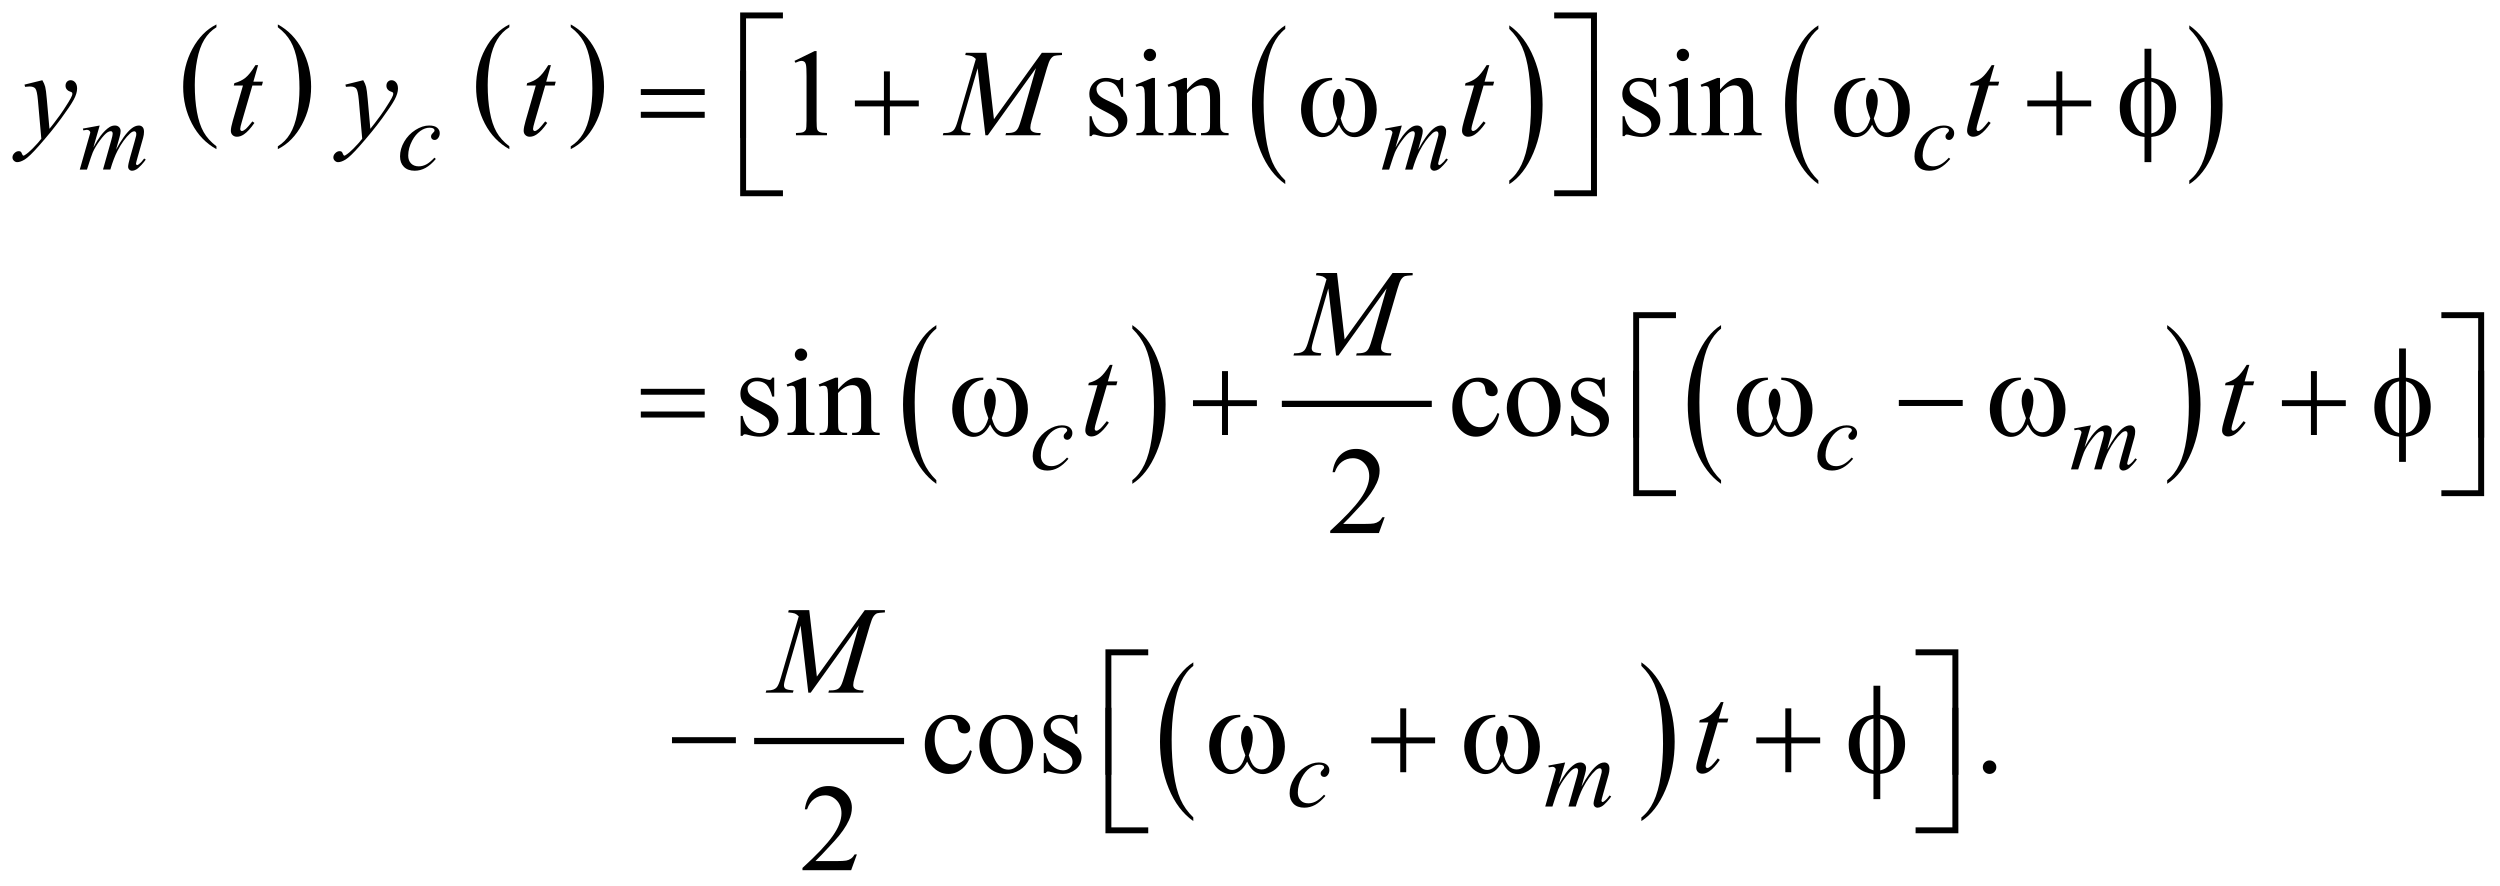 <?xml version="1.0" encoding="UTF-8"?>
<!DOCTYPE svg PUBLIC '-//W3C//DTD SVG 1.0//EN'
          'http://www.w3.org/TR/2001/REC-SVG-20010904/DTD/svg10.dtd'>
<svg stroke-dasharray="none" shape-rendering="auto" xmlns="http://www.w3.org/2000/svg" font-family="'Dialog'" text-rendering="auto" width="316" fill-opacity="1" color-interpolation="auto" color-rendering="auto" preserveAspectRatio="xMidYMid meet" font-size="12px" viewBox="0 0 316 112" fill="black" xmlns:xlink="http://www.w3.org/1999/xlink" stroke="black" image-rendering="auto" stroke-miterlimit="10" stroke-linecap="square" stroke-linejoin="miter" font-style="normal" stroke-width="1" height="112" stroke-dashoffset="0" font-weight="normal" stroke-opacity="1"
><!--Generated by the Batik Graphics2D SVG Generator--><defs id="genericDefs"
  /><g
  ><defs id="defs1"
    ><clipPath clipPathUnits="userSpaceOnUse" id="clipPath1"
      ><path d="M-1 -1 L199.236 -1 L199.236 69.794 L-1 69.794 L-1 -1 Z"
      /></clipPath
      ><clipPath clipPathUnits="userSpaceOnUse" id="clipPath2"
      ><path d="M-0 -0 L-0 68.794 L198.236 68.794 L198.236 -0 Z"
      /></clipPath
    ></defs
    ><g transform="scale(1.576,1.576) translate(1,1)"
    ><path d="M16.359 10.733 L16.359 10.963 C15.518 10.498 14.862 9.816 14.394 8.916 C13.926 8.016 13.691 7.031 13.691 5.961 C13.691 4.848 13.938 3.835 14.43 2.921 C14.923 2.007 15.566 1.353 16.359 0.959 L16.359 1.185 C15.963 1.428 15.637 1.761 15.382 2.183 C15.127 2.605 14.937 3.141 14.812 3.79 C14.686 4.439 14.623 5.117 14.623 5.821 C14.623 6.619 14.681 7.34 14.797 7.984 C14.913 8.628 15.09 9.162 15.329 9.586 C15.568 10.011 15.911 10.393 16.359 10.733 Z" stroke="none" clip-path="url(#clipPath2)"
    /></g
    ><g transform="matrix(1.576,0,0,1.576,1.576,1.576)"
    ><path d="M21.284 1.185 L21.284 0.959 C22.125 1.421 22.78 2.102 23.249 3.001 C23.718 3.9 23.953 4.885 23.953 5.955 C23.953 7.068 23.706 8.082 23.213 8.998 C22.72 9.914 22.077 10.569 21.284 10.962 L21.284 10.732 C21.683 10.488 22.011 10.156 22.265 9.733 C22.52 9.311 22.709 8.776 22.833 8.129 C22.957 7.482 23.019 6.803 23.019 6.095 C23.019 5.301 22.961 4.581 22.847 3.935 C22.733 3.289 22.555 2.754 22.315 2.331 C22.075 1.907 21.731 1.525 21.284 1.185 Z" stroke="none" clip-path="url(#clipPath2)"
    /></g
    ><g transform="matrix(1.576,0,0,1.576,1.576,1.576)"
    ><path d="M39.852 10.733 L39.852 10.963 C39.011 10.498 38.355 9.816 37.887 8.916 C37.419 8.016 37.184 7.031 37.184 5.961 C37.184 4.848 37.431 3.835 37.923 2.921 C38.416 2.007 39.059 1.353 39.852 0.959 L39.852 1.185 C39.456 1.428 39.13 1.761 38.875 2.183 C38.62 2.605 38.43 3.141 38.305 3.79 C38.179 4.439 38.116 5.117 38.116 5.821 C38.116 6.619 38.174 7.34 38.29 7.984 C38.406 8.628 38.583 9.162 38.822 9.586 C39.06 10.011 39.403 10.393 39.852 10.733 Z" stroke="none" clip-path="url(#clipPath2)"
    /></g
    ><g transform="matrix(1.576,0,0,1.576,1.576,1.576)"
    ><path d="M44.776 1.185 L44.776 0.959 C45.617 1.421 46.272 2.102 46.741 3.001 C47.21 3.9 47.445 4.885 47.445 5.955 C47.445 7.068 47.198 8.082 46.705 8.998 C46.212 9.914 45.569 10.569 44.776 10.962 L44.776 10.732 C45.175 10.488 45.503 10.156 45.757 9.733 C46.012 9.311 46.201 8.776 46.325 8.129 C46.449 7.482 46.511 6.803 46.511 6.095 C46.511 5.301 46.453 4.581 46.339 3.935 C46.225 3.289 46.047 2.754 45.807 2.331 C45.567 1.907 45.224 1.525 44.776 1.185 Z" stroke="none" clip-path="url(#clipPath2)"
    /></g
    ><g transform="matrix(1.576,0,0,1.576,1.576,1.576)"
    ><path d="M102.081 13.473 L102.081 13.766 C101.239 13.174 100.584 12.306 100.114 11.16 C99.645 10.015 99.41 8.762 99.41 7.4 C99.41 5.984 99.657 4.694 100.15 3.531 C100.644 2.367 101.288 1.535 102.081 1.034 L102.081 1.321 C101.685 1.631 101.358 2.054 101.103 2.592 C100.848 3.13 100.659 3.811 100.533 4.638 C100.407 5.465 100.344 6.326 100.344 7.223 C100.344 8.238 100.403 9.156 100.519 9.975 C100.635 10.795 100.812 11.475 101.051 12.014 C101.289 12.554 101.632 13.04 102.081 13.473 Z" stroke="none" clip-path="url(#clipPath2)"
    /></g
    ><g transform="matrix(1.576,0,0,1.576,1.576,1.576)"
    ><path d="M120.049 1.321 L120.049 1.035 C120.891 1.622 121.546 2.489 122.016 3.634 C122.486 4.78 122.72 6.033 122.72 7.394 C122.72 8.811 122.473 10.102 121.98 11.267 C121.487 12.432 120.843 13.266 120.049 13.767 L120.049 13.474 C120.449 13.164 120.777 12.741 121.031 12.203 C121.286 11.665 121.475 10.985 121.599 10.161 C121.723 9.337 121.786 8.474 121.786 7.572 C121.786 6.561 121.728 5.645 121.614 4.823 C121.5 4 121.323 3.319 121.083 2.78 C120.843 2.241 120.498 1.754 120.049 1.321 Z" stroke="none" clip-path="url(#clipPath2)"
    /></g
    ><g transform="matrix(1.576,0,0,1.576,1.576,1.576)"
    ><path d="M144.838 13.473 L144.838 13.766 C143.996 13.174 143.341 12.306 142.871 11.16 C142.402 10.015 142.167 8.762 142.167 7.4 C142.167 5.984 142.414 4.694 142.907 3.531 C143.401 2.367 144.045 1.535 144.838 1.034 L144.838 1.321 C144.442 1.631 144.115 2.054 143.86 2.592 C143.605 3.13 143.416 3.811 143.29 4.638 C143.164 5.465 143.101 6.326 143.101 7.223 C143.101 8.238 143.16 9.156 143.276 9.975 C143.392 10.795 143.569 11.475 143.808 12.014 C144.046 12.554 144.39 13.04 144.838 13.473 Z" stroke="none" clip-path="url(#clipPath2)"
    /></g
    ><g transform="matrix(1.576,0,0,1.576,1.576,1.576)"
    ><path d="M174.588 1.321 L174.588 1.035 C175.43 1.622 176.085 2.489 176.555 3.634 C177.025 4.78 177.259 6.033 177.259 7.394 C177.259 8.811 177.012 10.102 176.519 11.267 C176.026 12.432 175.382 13.266 174.588 13.767 L174.588 13.474 C174.988 13.164 175.316 12.741 175.57 12.203 C175.825 11.665 176.014 10.985 176.138 10.161 C176.262 9.337 176.325 8.474 176.325 7.572 C176.325 6.561 176.267 5.645 176.153 4.823 C176.04 4 175.862 3.319 175.622 2.78 C175.382 2.241 175.037 1.754 174.588 1.321 Z" stroke="none" clip-path="url(#clipPath2)"
    /></g
    ><g transform="matrix(1.576,0,0,1.576,1.576,1.576)"
    ><path d="M74.097 37.512 L74.097 37.806 C73.255 37.213 72.599 36.345 72.13 35.2 C71.661 34.055 71.426 32.802 71.426 31.44 C71.426 30.024 71.673 28.734 72.167 27.571 C72.66 26.407 73.304 25.575 74.098 25.074 L74.098 25.361 C73.701 25.671 73.375 26.094 73.12 26.632 C72.865 27.17 72.675 27.851 72.549 28.678 C72.424 29.505 72.361 30.366 72.361 31.263 C72.361 32.278 72.419 33.196 72.535 34.015 C72.651 34.835 72.828 35.515 73.067 36.054 C73.305 36.593 73.648 37.08 74.097 37.512 Z" stroke="none" clip-path="url(#clipPath2)"
    /></g
    ><g transform="matrix(1.576,0,0,1.576,1.576,1.576)"
    ><path d="M89.815 25.36 L89.815 25.073 C90.657 25.66 91.313 26.527 91.782 27.672 C92.251 28.818 92.486 30.071 92.486 31.432 C92.486 32.849 92.239 34.14 91.746 35.305 C91.253 36.47 90.609 37.305 89.815 37.805 L89.815 37.511 C90.215 37.201 90.543 36.778 90.797 36.24 C91.051 35.703 91.241 35.022 91.365 34.198 C91.489 33.374 91.551 32.511 91.551 31.609 C91.551 30.598 91.494 29.682 91.38 28.86 C91.265 28.038 91.088 27.357 90.848 26.818 C90.607 26.279 90.263 25.793 89.815 25.36 Z" stroke="none" clip-path="url(#clipPath2)"
    /></g
    ><g stroke-width="0.5" transform="matrix(1.576,0,0,1.576,1.576,1.576)"
    ><line y2="31.392" fill="none" x1="102.058" clip-path="url(#clipPath2)" x2="113.583" y1="31.392"
    /></g
    ><g stroke-width="0.5" transform="matrix(1.576,0,0,1.576,1.576,1.576)"
    ><path d="M137.034 37.512 L137.034 37.806 C136.192 37.213 135.537 36.345 135.067 35.2 C134.598 34.055 134.363 32.802 134.363 31.44 C134.363 30.024 134.61 28.734 135.103 27.571 C135.597 26.407 136.241 25.575 137.034 25.074 L137.034 25.361 C136.638 25.671 136.311 26.094 136.056 26.632 C135.801 27.17 135.612 27.851 135.486 28.678 C135.36 29.505 135.297 30.366 135.297 31.263 C135.297 32.278 135.356 33.196 135.472 34.015 C135.588 34.835 135.765 35.515 136.004 36.054 C136.242 36.593 136.585 37.08 137.034 37.512 Z" stroke="none" clip-path="url(#clipPath2)"
    /></g
    ><g stroke-width="0.5" transform="matrix(1.576,0,0,1.576,1.576,1.576)"
    ><path d="M172.815 25.36 L172.815 25.073 C173.657 25.66 174.312 26.527 174.782 27.672 C175.252 28.818 175.486 30.071 175.486 31.432 C175.486 32.849 175.239 34.14 174.746 35.305 C174.253 36.47 173.609 37.305 172.815 37.805 L172.815 37.511 C173.215 37.201 173.543 36.778 173.797 36.24 C174.051 35.702 174.241 35.022 174.365 34.198 C174.489 33.374 174.552 32.511 174.552 31.609 C174.552 30.598 174.494 29.682 174.38 28.86 C174.266 28.038 174.088 27.357 173.848 26.818 C173.608 26.279 173.263 25.793 172.815 25.36 Z" stroke="none" clip-path="url(#clipPath2)"
    /></g
    ><g stroke-width="0.5" transform="matrix(1.576,0,0,1.576,1.576,1.576)"
    ><line y2="58.432" fill="none" x1="59.735" clip-path="url(#clipPath2)" x2="71.26" y1="58.432"
    /></g
    ><g stroke-width="0.5" transform="matrix(1.576,0,0,1.576,1.576,1.576)"
    ><path d="M94.706 64.559 L94.706 64.853 C93.864 64.26 93.208 63.392 92.739 62.247 C92.27 61.102 92.035 59.849 92.035 58.487 C92.035 57.071 92.282 55.781 92.776 54.617 C93.269 53.454 93.913 52.622 94.707 52.121 L94.707 52.408 C94.31 52.718 93.984 53.14 93.729 53.679 C93.474 54.216 93.284 54.898 93.158 55.724 C93.033 56.551 92.97 57.412 92.97 58.31 C92.97 59.326 93.028 60.243 93.144 61.063 C93.26 61.882 93.437 62.562 93.676 63.101 C93.914 63.64 94.257 64.126 94.706 64.559 Z" stroke="none" clip-path="url(#clipPath2)"
    /></g
    ><g stroke-width="0.5" transform="matrix(1.576,0,0,1.576,1.576,1.576)"
    ><path d="M130.643 52.408 L130.643 52.121 C131.485 52.708 132.14 53.575 132.61 54.72 C133.08 55.866 133.314 57.119 133.314 58.481 C133.314 59.897 133.067 61.188 132.574 62.354 C132.081 63.519 131.437 64.353 130.643 64.854 L130.643 64.56 C131.043 64.25 131.371 63.827 131.625 63.289 C131.879 62.751 132.069 62.07 132.193 61.246 C132.317 60.423 132.38 59.559 132.38 58.658 C132.38 57.646 132.322 56.73 132.208 55.908 C132.094 55.087 131.916 54.405 131.676 53.866 C131.436 53.326 131.091 52.84 130.643 52.408 Z" stroke="none" clip-path="url(#clipPath2)"
    /></g
    ><g stroke-width="0.5" transform="matrix(1.576,0,0,1.576,1.576,1.576)"
    ><path d="M62.722 3.882 L64.332 3.096 L64.493 3.096 L64.493 8.682 C64.493 9.053 64.509 9.284 64.539 9.375 C64.57 9.466 64.634 9.536 64.732 9.584 C64.83 9.633 65.028 9.661 65.327 9.667 L65.327 9.848 L62.838 9.848 L62.838 9.668 C63.15 9.662 63.352 9.635 63.443 9.587 C63.534 9.54 63.597 9.477 63.633 9.397 C63.669 9.317 63.687 9.079 63.687 8.682 L63.687 5.112 C63.687 4.631 63.67 4.321 63.638 4.185 C63.615 4.081 63.574 4.004 63.513 3.956 C63.453 3.907 63.38 3.883 63.296 3.883 C63.176 3.883 63.008 3.933 62.794 4.034 L62.722 3.882 Z" stroke="none" clip-path="url(#clipPath2)"
    /></g
    ><g stroke-width="0.5" transform="matrix(1.576,0,0,1.576,1.576,1.576)"
    ><path d="M89.08 5.248 L89.08 6.77 L88.919 6.77 C88.795 6.292 88.637 5.967 88.443 5.794 C88.25 5.622 88.003 5.535 87.704 5.535 C87.476 5.535 87.292 5.595 87.153 5.716 C87.013 5.836 86.943 5.969 86.943 6.116 C86.943 6.298 86.995 6.454 87.099 6.584 C87.2 6.717 87.405 6.859 87.714 7.009 L88.426 7.355 C89.087 7.677 89.417 8.102 89.417 8.628 C89.417 9.035 89.264 9.362 88.956 9.611 C88.648 9.86 88.305 9.985 87.924 9.985 C87.651 9.985 87.339 9.936 86.987 9.839 C86.88 9.807 86.792 9.79 86.723 9.79 C86.648 9.79 86.59 9.832 86.547 9.917 L86.386 9.917 L86.386 8.322 L86.547 8.322 C86.638 8.778 86.812 9.121 87.069 9.352 C87.326 9.583 87.614 9.698 87.933 9.698 C88.158 9.698 88.341 9.632 88.482 9.501 C88.624 9.369 88.694 9.21 88.694 9.025 C88.694 8.801 88.615 8.612 88.457 8.459 C88.299 8.306 87.984 8.113 87.513 7.878 C87.041 7.644 86.732 7.433 86.586 7.244 C86.44 7.059 86.367 6.825 86.367 6.541 C86.367 6.174 86.493 5.866 86.745 5.619 C86.997 5.372 87.324 5.248 87.724 5.248 C87.9 5.248 88.113 5.286 88.363 5.36 C88.529 5.409 88.64 5.433 88.695 5.433 C88.747 5.433 88.788 5.422 88.817 5.399 C88.846 5.377 88.88 5.326 88.92 5.248 L89.08 5.248 Z" stroke="none" clip-path="url(#clipPath2)"
    /></g
    ><g stroke-width="0.5" transform="matrix(1.576,0,0,1.576,1.576,1.576)"
    ><path d="M91.632 5.248 L91.632 8.839 C91.632 9.119 91.653 9.305 91.693 9.398 C91.733 9.491 91.794 9.56 91.874 9.605 C91.954 9.651 92.099 9.673 92.311 9.673 L92.311 9.849 L90.14 9.849 L90.14 9.673 C90.358 9.673 90.504 9.652 90.579 9.61 C90.654 9.568 90.713 9.498 90.757 9.401 C90.801 9.304 90.823 9.116 90.823 8.84 L90.823 7.117 C90.823 6.633 90.808 6.319 90.779 6.176 C90.756 6.072 90.72 6 90.672 5.959 C90.623 5.918 90.556 5.898 90.472 5.898 C90.381 5.898 90.27 5.922 90.14 5.971 L90.072 5.796 L91.419 5.249 L91.632 5.249 ZM91.228 2.911 C91.364 2.911 91.481 2.959 91.577 3.055 C91.673 3.151 91.721 3.267 91.721 3.404 C91.721 3.541 91.673 3.658 91.577 3.756 C91.481 3.854 91.365 3.902 91.228 3.902 C91.091 3.902 90.974 3.853 90.876 3.756 C90.778 3.659 90.73 3.541 90.73 3.404 C90.73 3.268 90.778 3.152 90.874 3.055 C90.969 2.959 91.087 2.911 91.228 2.911 Z" stroke="none" clip-path="url(#clipPath2)"
    /></g
    ><g stroke-width="0.5" transform="matrix(1.576,0,0,1.576,1.576,1.576)"
    ><path d="M94.2 6.195 C94.724 5.564 95.223 5.248 95.699 5.248 C95.943 5.248 96.153 5.309 96.328 5.431 C96.503 5.553 96.643 5.754 96.748 6.034 C96.819 6.229 96.855 6.529 96.855 6.932 L96.855 8.84 C96.855 9.123 96.877 9.315 96.923 9.416 C96.959 9.497 97.016 9.561 97.096 9.606 C97.176 9.652 97.323 9.674 97.538 9.674 L97.538 9.85 L95.327 9.85 L95.327 9.673 L95.42 9.673 C95.628 9.673 95.774 9.641 95.857 9.578 C95.94 9.515 95.998 9.421 96.03 9.298 C96.043 9.249 96.05 9.096 96.05 8.84 L96.05 7.01 C96.05 6.603 95.997 6.308 95.891 6.124 C95.785 5.94 95.607 5.848 95.356 5.848 C94.969 5.848 94.584 6.06 94.199 6.482 L94.199 8.839 C94.199 9.141 94.217 9.328 94.253 9.4 C94.299 9.494 94.361 9.563 94.441 9.607 C94.521 9.651 94.683 9.673 94.927 9.673 L94.927 9.849 L92.716 9.849 L92.716 9.673 L92.814 9.673 C93.042 9.673 93.195 9.615 93.275 9.5 C93.355 9.384 93.395 9.164 93.395 8.839 L93.395 7.18 C93.395 6.643 93.383 6.317 93.358 6.2 C93.333 6.083 93.296 6.003 93.246 5.961 C93.196 5.919 93.128 5.898 93.044 5.898 C92.953 5.898 92.844 5.922 92.717 5.971 L92.644 5.796 L93.991 5.249 L94.2 5.249 L94.2 6.195 Z" stroke="none" clip-path="url(#clipPath2)"
    /></g
    ><g stroke-width="0.5" transform="matrix(1.576,0,0,1.576,1.576,1.576)"
    ><path d="M131.829 5.248 L131.829 6.77 L131.668 6.77 C131.545 6.292 131.386 5.967 131.192 5.794 C130.998 5.621 130.753 5.535 130.453 5.535 C130.225 5.535 130.042 5.595 129.901 5.716 C129.761 5.836 129.691 5.969 129.691 6.116 C129.691 6.298 129.744 6.454 129.847 6.584 C129.949 6.717 130.154 6.859 130.462 7.009 L131.175 7.355 C131.835 7.677 132.165 8.102 132.165 8.628 C132.165 9.035 132.012 9.362 131.704 9.611 C131.396 9.86 131.053 9.985 130.672 9.985 C130.399 9.985 130.086 9.936 129.734 9.839 C129.627 9.807 129.54 9.79 129.471 9.79 C129.396 9.79 129.337 9.832 129.295 9.917 L129.134 9.917 L129.134 8.322 L129.295 8.322 C129.386 8.778 129.56 9.121 129.816 9.352 C130.074 9.583 130.361 9.698 130.68 9.698 C130.905 9.698 131.087 9.632 131.229 9.501 C131.371 9.369 131.442 9.21 131.442 9.025 C131.442 8.801 131.363 8.612 131.205 8.459 C131.048 8.306 130.732 8.113 130.261 7.878 C129.789 7.644 129.481 7.433 129.334 7.244 C129.188 7.059 129.114 6.825 129.114 6.541 C129.114 6.174 129.24 5.866 129.492 5.619 C129.744 5.372 130.07 5.248 130.471 5.248 C130.647 5.248 130.86 5.286 131.111 5.36 C131.277 5.409 131.387 5.433 131.443 5.433 C131.495 5.433 131.536 5.422 131.565 5.399 C131.594 5.377 131.628 5.326 131.667 5.248 L131.829 5.248 Z" stroke="none" clip-path="url(#clipPath2)"
    /></g
    ><g stroke-width="0.5" transform="matrix(1.576,0,0,1.576,1.576,1.576)"
    ><path d="M134.381 5.248 L134.381 8.839 C134.381 9.119 134.402 9.305 134.443 9.398 C134.483 9.491 134.544 9.56 134.623 9.605 C134.703 9.651 134.849 9.673 135.061 9.673 L135.061 9.849 L132.889 9.849 L132.889 9.673 C133.107 9.673 133.253 9.652 133.328 9.61 C133.402 9.568 133.462 9.498 133.506 9.401 C133.55 9.304 133.571 9.116 133.571 8.84 L133.571 7.117 C133.571 6.633 133.556 6.319 133.527 6.176 C133.505 6.072 133.469 6 133.421 5.959 C133.372 5.918 133.305 5.898 133.221 5.898 C133.129 5.898 133.019 5.922 132.889 5.971 L132.821 5.796 L134.168 5.249 L134.381 5.249 ZM133.976 2.911 C134.113 2.911 134.229 2.959 134.326 3.055 C134.422 3.151 134.47 3.267 134.47 3.404 C134.47 3.541 134.422 3.658 134.326 3.756 C134.229 3.854 134.113 3.902 133.976 3.902 C133.839 3.902 133.722 3.853 133.624 3.756 C133.526 3.659 133.478 3.541 133.478 3.404 C133.478 3.268 133.526 3.152 133.622 3.055 C133.718 2.959 133.836 2.911 133.976 2.911 Z" stroke="none" clip-path="url(#clipPath2)"
    /></g
    ><g stroke-width="0.5" transform="matrix(1.576,0,0,1.576,1.576,1.576)"
    ><path d="M136.949 6.195 C137.473 5.564 137.972 5.248 138.447 5.248 C138.691 5.248 138.901 5.309 139.077 5.431 C139.253 5.553 139.392 5.754 139.497 6.034 C139.568 6.229 139.604 6.529 139.604 6.932 L139.604 8.84 C139.604 9.123 139.626 9.315 139.672 9.416 C139.707 9.497 139.766 9.561 139.845 9.606 C139.925 9.652 140.073 9.674 140.287 9.674 L140.287 9.85 L138.076 9.85 L138.076 9.673 L138.169 9.673 C138.377 9.673 138.523 9.641 138.606 9.578 C138.689 9.515 138.747 9.421 138.779 9.298 C138.793 9.249 138.799 9.096 138.799 8.84 L138.799 7.01 C138.799 6.603 138.746 6.308 138.641 6.124 C138.536 5.94 138.357 5.848 138.107 5.848 C137.719 5.848 137.334 6.06 136.95 6.482 L136.95 8.839 C136.95 9.141 136.968 9.328 137.004 9.4 C137.05 9.494 137.112 9.563 137.192 9.607 C137.271 9.651 137.433 9.673 137.677 9.673 L137.677 9.849 L135.466 9.849 L135.466 9.673 L135.564 9.673 C135.792 9.673 135.945 9.615 136.025 9.5 C136.105 9.384 136.145 9.164 136.145 8.839 L136.145 7.18 C136.145 6.643 136.132 6.317 136.108 6.2 C136.084 6.083 136.046 6.003 135.996 5.961 C135.945 5.919 135.878 5.898 135.794 5.898 C135.702 5.898 135.594 5.922 135.467 5.971 L135.394 5.796 L136.741 5.249 L136.951 5.249 L136.951 6.195 Z" stroke="none" clip-path="url(#clipPath2)"
    /></g
    ><g stroke-width="0.5" transform="matrix(1.576,0,0,1.576,1.576,1.576)"
    ><path d="M61.096 29.287 L61.096 30.809 L60.935 30.809 C60.811 30.331 60.653 30.006 60.459 29.833 C60.266 29.661 60.019 29.574 59.72 29.574 C59.492 29.574 59.308 29.634 59.169 29.755 C59.029 29.875 58.959 30.008 58.959 30.155 C58.959 30.337 59.011 30.493 59.115 30.623 C59.216 30.756 59.421 30.898 59.73 31.048 L60.442 31.394 C61.103 31.716 61.433 32.141 61.433 32.667 C61.433 33.074 61.28 33.401 60.972 33.65 C60.664 33.899 60.321 34.024 59.94 34.024 C59.667 34.024 59.355 33.975 59.003 33.878 C58.896 33.846 58.808 33.829 58.739 33.829 C58.664 33.829 58.606 33.871 58.563 33.956 L58.402 33.956 L58.402 32.36 L58.563 32.36 C58.654 32.816 58.828 33.159 59.085 33.39 C59.342 33.621 59.63 33.736 59.949 33.736 C60.174 33.736 60.357 33.67 60.498 33.539 C60.64 33.407 60.71 33.248 60.71 33.063 C60.71 32.839 60.631 32.65 60.473 32.497 C60.315 32.344 60 32.151 59.529 31.916 C59.057 31.682 58.748 31.471 58.602 31.282 C58.456 31.097 58.383 30.863 58.383 30.579 C58.383 30.212 58.509 29.904 58.761 29.657 C59.013 29.41 59.34 29.286 59.74 29.286 C59.916 29.286 60.129 29.324 60.379 29.398 C60.545 29.447 60.656 29.471 60.711 29.471 C60.763 29.471 60.804 29.46 60.833 29.437 C60.862 29.415 60.896 29.364 60.936 29.286 L61.096 29.286 Z" stroke="none" clip-path="url(#clipPath2)"
    /></g
    ><g stroke-width="0.5" transform="matrix(1.576,0,0,1.576,1.576,1.576)"
    ><path d="M63.648 29.287 L63.648 32.878 C63.648 33.158 63.669 33.344 63.709 33.437 C63.749 33.53 63.81 33.599 63.89 33.644 C63.97 33.69 64.115 33.712 64.327 33.712 L64.327 33.888 L62.156 33.888 L62.156 33.712 C62.374 33.712 62.52 33.691 62.595 33.649 C62.67 33.607 62.729 33.537 62.773 33.44 C62.817 33.343 62.839 33.155 62.839 32.879 L62.839 31.156 C62.839 30.672 62.824 30.358 62.795 30.215 C62.772 30.111 62.736 30.039 62.688 29.998 C62.639 29.957 62.572 29.937 62.488 29.937 C62.397 29.937 62.286 29.961 62.156 30.01 L62.088 29.835 L63.435 29.288 L63.648 29.288 ZM63.244 26.95 C63.38 26.95 63.497 26.998 63.593 27.094 C63.689 27.19 63.737 27.306 63.737 27.443 C63.737 27.58 63.689 27.697 63.593 27.795 C63.497 27.893 63.381 27.941 63.244 27.941 C63.107 27.941 62.99 27.892 62.892 27.795 C62.794 27.698 62.746 27.58 62.746 27.443 C62.746 27.307 62.794 27.191 62.89 27.094 C62.985 26.999 63.104 26.95 63.244 26.95 Z" stroke="none" clip-path="url(#clipPath2)"
    /></g
    ><g stroke-width="0.5" transform="matrix(1.576,0,0,1.576,1.576,1.576)"
    ><path d="M66.216 30.234 C66.74 29.603 67.239 29.287 67.715 29.287 C67.959 29.287 68.169 29.348 68.344 29.47 C68.519 29.592 68.659 29.793 68.764 30.073 C68.835 30.268 68.871 30.568 68.871 30.971 L68.871 32.879 C68.871 33.162 68.893 33.354 68.939 33.455 C68.975 33.536 69.032 33.6 69.112 33.645 C69.192 33.691 69.339 33.713 69.554 33.713 L69.554 33.889 L67.343 33.889 L67.343 33.713 L67.436 33.713 C67.644 33.713 67.79 33.681 67.873 33.618 C67.956 33.555 68.014 33.461 68.046 33.338 C68.059 33.289 68.066 33.136 68.066 32.88 L68.066 31.05 C68.066 30.643 68.013 30.348 67.907 30.164 C67.801 29.98 67.623 29.888 67.372 29.888 C66.985 29.888 66.6 30.1 66.215 30.522 L66.215 32.879 C66.215 33.181 66.233 33.368 66.269 33.44 C66.315 33.534 66.377 33.603 66.457 33.647 C66.537 33.691 66.699 33.713 66.943 33.713 L66.943 33.889 L64.732 33.889 L64.732 33.713 L64.83 33.713 C65.058 33.713 65.211 33.655 65.291 33.54 C65.371 33.424 65.411 33.204 65.411 32.879 L65.411 31.22 C65.411 30.683 65.399 30.357 65.374 30.24 C65.349 30.123 65.313 30.042 65.262 30 C65.212 29.958 65.144 29.937 65.06 29.937 C64.969 29.937 64.86 29.961 64.733 30.01 L64.66 29.835 L66.007 29.288 L66.216 29.288 L66.216 30.234 Z" stroke="none" clip-path="url(#clipPath2)"
    /></g
    ><g stroke-width="0.5" transform="matrix(1.576,0,0,1.576,1.576,1.576)"
    ><path d="M119.246 32.19 C119.126 32.779 118.89 33.232 118.538 33.549 C118.186 33.866 117.798 34.025 117.372 34.025 C116.864 34.025 116.422 33.812 116.045 33.386 C115.667 32.96 115.479 32.384 115.479 31.659 C115.479 30.956 115.688 30.386 116.106 29.946 C116.524 29.507 117.026 29.287 117.612 29.287 C118.051 29.287 118.412 29.404 118.695 29.636 C118.978 29.868 119.12 30.11 119.12 30.361 C119.12 30.485 119.08 30.585 119.001 30.661 C118.921 30.738 118.81 30.776 118.666 30.776 C118.475 30.776 118.329 30.714 118.231 30.59 C118.176 30.522 118.139 30.392 118.122 30.2 C118.105 30.008 118.038 29.862 117.925 29.761 C117.811 29.663 117.653 29.615 117.451 29.615 C117.126 29.615 116.863 29.735 116.665 29.976 C116.401 30.295 116.269 30.716 116.269 31.24 C116.269 31.774 116.401 32.244 116.663 32.653 C116.925 33.062 117.278 33.265 117.725 33.265 C118.043 33.265 118.329 33.156 118.583 32.938 C118.762 32.788 118.937 32.517 119.105 32.123 L119.246 32.19 Z" stroke="none" clip-path="url(#clipPath2)"
    /></g
    ><g stroke-width="0.5" transform="matrix(1.576,0,0,1.576,1.576,1.576)"
    ><path d="M122.011 29.287 C122.688 29.287 123.231 29.544 123.641 30.058 C123.989 30.497 124.163 31.001 124.163 31.571 C124.163 31.971 124.066 32.376 123.875 32.786 C123.683 33.196 123.419 33.505 123.082 33.713 C122.745 33.921 122.37 34.026 121.957 34.026 C121.283 34.026 120.748 33.757 120.352 33.221 C120.016 32.769 119.849 32.262 119.849 31.699 C119.849 31.289 119.951 30.882 120.154 30.477 C120.357 30.072 120.625 29.772 120.957 29.579 C121.289 29.386 121.64 29.287 122.011 29.287 ZM121.86 29.604 C121.687 29.604 121.514 29.655 121.34 29.758 C121.165 29.861 121.025 30.04 120.917 30.297 C120.809 30.554 120.756 30.884 120.756 31.287 C120.756 31.938 120.886 32.499 121.145 32.97 C121.404 33.442 121.745 33.678 122.167 33.678 C122.482 33.678 122.742 33.548 122.947 33.288 C123.152 33.028 123.255 32.58 123.255 31.946 C123.255 31.153 123.084 30.528 122.742 30.072 C122.512 29.761 122.217 29.604 121.86 29.604 Z" stroke="none" clip-path="url(#clipPath2)"
    /></g
    ><g stroke-width="0.5" transform="matrix(1.576,0,0,1.576,1.576,1.576)"
    ><path d="M127.71 29.287 L127.71 30.809 L127.549 30.809 C127.426 30.331 127.267 30.006 127.073 29.833 C126.879 29.66 126.634 29.574 126.334 29.574 C126.106 29.574 125.923 29.634 125.782 29.755 C125.642 29.875 125.572 30.008 125.572 30.155 C125.572 30.337 125.625 30.493 125.728 30.623 C125.83 30.756 126.035 30.898 126.343 31.048 L127.056 31.394 C127.716 31.716 128.046 32.141 128.046 32.667 C128.046 33.074 127.893 33.401 127.585 33.65 C127.277 33.899 126.934 34.024 126.553 34.024 C126.28 34.024 125.967 33.975 125.615 33.878 C125.508 33.846 125.421 33.829 125.352 33.829 C125.277 33.829 125.218 33.871 125.176 33.956 L125.015 33.956 L125.015 32.36 L125.176 32.36 C125.267 32.816 125.441 33.159 125.697 33.39 C125.955 33.621 126.242 33.736 126.561 33.736 C126.786 33.736 126.968 33.67 127.11 33.539 C127.252 33.407 127.323 33.248 127.323 33.063 C127.323 32.839 127.244 32.65 127.086 32.497 C126.929 32.344 126.613 32.151 126.142 31.916 C125.67 31.682 125.362 31.471 125.215 31.282 C125.069 31.097 124.995 30.863 124.995 30.579 C124.995 30.212 125.121 29.904 125.373 29.657 C125.625 29.41 125.951 29.286 126.352 29.286 C126.528 29.286 126.741 29.324 126.992 29.398 C127.158 29.447 127.268 29.471 127.324 29.471 C127.376 29.471 127.417 29.46 127.446 29.437 C127.475 29.415 127.509 29.364 127.548 29.286 L127.71 29.286 Z" stroke="none" clip-path="url(#clipPath2)"
    /></g
    ><g stroke-width="0.5" transform="matrix(1.576,0,0,1.576,1.576,1.576)"
    ><path d="M110.055 40.482 L109.591 41.755 L105.687 41.755 L105.687 41.574 C106.835 40.527 107.644 39.672 108.113 39.008 C108.581 38.345 108.815 37.738 108.815 37.189 C108.815 36.769 108.687 36.424 108.43 36.155 C108.172 35.884 107.865 35.75 107.507 35.75 C107.182 35.75 106.89 35.845 106.631 36.035 C106.372 36.225 106.181 36.505 106.058 36.872 L105.877 36.872 C105.958 36.27 106.167 35.809 106.504 35.486 C106.841 35.164 107.261 35.003 107.766 35.003 C108.303 35.003 108.75 35.175 109.111 35.52 C109.47 35.865 109.65 36.271 109.65 36.74 C109.65 37.075 109.572 37.41 109.416 37.745 C109.175 38.272 108.785 38.83 108.245 39.419 C107.434 40.304 106.929 40.837 106.726 41.02 L108.454 41.02 C108.806 41.02 109.053 41.006 109.194 40.981 C109.336 40.955 109.463 40.902 109.577 40.822 C109.691 40.743 109.79 40.63 109.875 40.483 L110.055 40.483 Z" stroke="none" clip-path="url(#clipPath2)"
    /></g
    ><g stroke-width="0.5" transform="matrix(1.576,0,0,1.576,1.576,1.576)"
    ><path d="M76.941 59.237 C76.82 59.826 76.585 60.279 76.233 60.596 C75.881 60.913 75.493 61.072 75.066 61.072 C74.558 61.072 74.116 60.859 73.738 60.432 C73.361 60.006 73.172 59.431 73.172 58.705 C73.172 58.002 73.381 57.432 73.799 56.992 C74.217 56.554 74.719 56.334 75.305 56.334 C75.744 56.334 76.105 56.45 76.388 56.683 C76.671 56.915 76.813 57.157 76.813 57.408 C76.813 57.531 76.773 57.632 76.693 57.708 C76.613 57.784 76.502 57.823 76.359 57.823 C76.167 57.823 76.023 57.76 75.925 57.637 C75.869 57.569 75.833 57.439 75.815 57.246 C75.797 57.053 75.731 56.908 75.617 56.807 C75.503 56.709 75.346 56.661 75.144 56.661 C74.818 56.661 74.557 56.782 74.358 57.022 C74.095 57.341 73.963 57.762 73.963 58.286 C73.963 58.819 74.094 59.291 74.356 59.698 C74.618 60.107 74.972 60.311 75.418 60.311 C75.737 60.311 76.023 60.202 76.277 59.984 C76.456 59.835 76.63 59.562 76.799 59.169 L76.941 59.237 Z" stroke="none" clip-path="url(#clipPath2)"
    /></g
    ><g stroke-width="0.5" transform="matrix(1.576,0,0,1.576,1.576,1.576)"
    ><path d="M79.707 56.334 C80.384 56.334 80.927 56.591 81.337 57.105 C81.685 57.544 81.859 58.048 81.859 58.618 C81.859 59.018 81.763 59.423 81.571 59.833 C81.379 60.243 81.114 60.552 80.778 60.76 C80.442 60.968 80.067 61.073 79.653 61.073 C78.979 61.073 78.444 60.804 78.047 60.268 C77.712 59.816 77.545 59.308 77.545 58.746 C77.545 58.336 77.647 57.929 77.85 57.523 C78.054 57.119 78.321 56.819 78.653 56.626 C78.984 56.431 79.336 56.334 79.707 56.334 ZM79.556 56.651 C79.383 56.651 79.21 56.703 79.036 56.805 C78.862 56.908 78.721 57.087 78.614 57.344 C78.507 57.601 78.453 57.931 78.453 58.334 C78.453 58.984 78.582 59.546 78.841 60.018 C79.1 60.49 79.441 60.725 79.863 60.725 C80.179 60.725 80.439 60.595 80.644 60.334 C80.849 60.074 80.951 59.627 80.951 58.993 C80.951 58.199 80.78 57.574 80.439 57.119 C80.208 56.807 79.914 56.651 79.556 56.651 Z" stroke="none" clip-path="url(#clipPath2)"
    /></g
    ><g stroke-width="0.5" transform="matrix(1.576,0,0,1.576,1.576,1.576)"
    ><path d="M85.407 56.334 L85.407 57.855 L85.246 57.855 C85.122 57.377 84.964 57.052 84.77 56.879 C84.577 56.707 84.33 56.62 84.031 56.62 C83.803 56.62 83.619 56.681 83.48 56.801 C83.34 56.922 83.27 57.055 83.27 57.201 C83.27 57.384 83.322 57.539 83.426 57.67 C83.527 57.803 83.732 57.944 84.041 58.094 L84.753 58.441 C85.414 58.763 85.744 59.187 85.744 59.714 C85.744 60.12 85.591 60.448 85.283 60.697 C84.975 60.945 84.632 61.07 84.251 61.07 C83.978 61.07 83.666 61.021 83.314 60.924 C83.207 60.892 83.119 60.875 83.05 60.875 C82.975 60.875 82.917 60.917 82.874 61.002 L82.713 61.002 L82.713 59.406 L82.874 59.406 C82.965 59.862 83.139 60.205 83.396 60.435 C83.653 60.666 83.941 60.782 84.26 60.782 C84.485 60.782 84.668 60.717 84.809 60.585 C84.951 60.453 85.021 60.295 85.021 60.109 C85.021 59.884 84.942 59.696 84.784 59.543 C84.626 59.391 84.311 59.196 83.84 58.963 C83.368 58.729 83.059 58.517 82.913 58.328 C82.767 58.142 82.694 57.908 82.694 57.626 C82.694 57.258 82.82 56.951 83.072 56.703 C83.324 56.456 83.651 56.333 84.051 56.333 C84.227 56.333 84.44 56.37 84.69 56.445 C84.856 56.494 84.967 56.518 85.022 56.518 C85.074 56.518 85.115 56.506 85.144 56.484 C85.173 56.461 85.207 56.411 85.247 56.333 L85.407 56.333 Z" stroke="none" clip-path="url(#clipPath2)"
    /></g
    ><g stroke-width="0.5" transform="matrix(1.576,0,0,1.576,1.576,1.576)"
    ><path d="M158.569 59.989 C158.722 59.989 158.851 60.042 158.955 60.147 C159.059 60.252 159.111 60.38 159.111 60.53 C159.111 60.68 159.058 60.807 158.953 60.914 C158.847 61.019 158.72 61.072 158.569 61.072 C158.42 61.072 158.292 61.019 158.186 60.914 C158.081 60.808 158.028 60.681 158.028 60.53 C158.028 60.378 158.081 60.249 158.186 60.145 C158.292 60.041 158.419 59.989 158.569 59.989 Z" stroke="none" clip-path="url(#clipPath2)"
    /></g
    ><g stroke-width="0.5" transform="matrix(1.576,0,0,1.576,1.576,1.576)"
    ><path d="M67.727 67.521 L67.264 68.794 L63.36 68.794 L63.36 68.613 C64.508 67.566 65.317 66.711 65.785 66.047 C66.254 65.384 66.488 64.777 66.488 64.228 C66.488 63.808 66.359 63.463 66.102 63.194 C65.845 62.923 65.538 62.789 65.18 62.789 C64.855 62.789 64.563 62.884 64.304 63.074 C64.045 63.264 63.854 63.544 63.73 63.911 L63.55 63.911 C63.631 63.309 63.84 62.848 64.177 62.525 C64.514 62.202 64.934 62.042 65.439 62.042 C65.976 62.042 66.424 62.215 66.783 62.56 C67.143 62.905 67.323 63.311 67.323 63.78 C67.323 64.115 67.245 64.45 67.089 64.785 C66.848 65.312 66.458 65.87 65.918 66.459 C65.108 67.344 64.602 67.877 64.4 68.06 L66.128 68.06 C66.48 68.06 66.726 68.046 66.867 68.021 C67.009 67.995 67.137 67.942 67.25 67.862 C67.364 67.783 67.463 67.67 67.548 67.523 L67.727 67.523 Z" stroke="none" clip-path="url(#clipPath2)"
    /></g
    ><g stroke-width="0.5" transform="matrix(1.576,0,0,1.576,1.576,1.576)"
    ><path d="M6.995 9.067 L6.488 10.827 C6.715 10.413 6.907 10.102 7.066 9.894 C7.314 9.572 7.554 9.337 7.788 9.191 C7.925 9.108 8.07 9.067 8.221 9.067 C8.351 9.067 8.459 9.109 8.545 9.192 C8.631 9.275 8.674 9.382 8.674 9.512 C8.674 9.639 8.644 9.806 8.584 10.012 L8.307 11.004 C8.731 10.21 9.133 9.653 9.514 9.333 C9.725 9.156 9.933 9.068 10.139 9.068 C10.259 9.068 10.357 9.109 10.434 9.191 C10.511 9.273 10.549 9.399 10.549 9.571 C10.549 9.722 10.526 9.882 10.479 10.051 L10.049 11.57 C9.955 11.901 9.908 12.084 9.908 12.12 C9.908 12.156 9.92 12.187 9.943 12.214 C9.959 12.232 9.98 12.241 10.006 12.241 C10.032 12.241 10.078 12.216 10.143 12.167 C10.291 12.052 10.431 11.901 10.561 11.714 L10.69 11.796 C10.625 11.9 10.509 12.044 10.344 12.226 C10.178 12.408 10.037 12.532 9.92 12.597 C9.803 12.662 9.695 12.695 9.596 12.695 C9.505 12.695 9.429 12.664 9.367 12.601 C9.305 12.538 9.275 12.462 9.275 12.371 C9.275 12.246 9.328 11.995 9.435 11.618 L9.79 10.365 C9.871 10.076 9.914 9.916 9.919 9.885 C9.927 9.836 9.931 9.788 9.931 9.741 C9.931 9.676 9.917 9.625 9.888 9.589 C9.856 9.549 9.821 9.531 9.782 9.531 C9.673 9.531 9.557 9.587 9.435 9.699 C9.076 10.03 8.74 10.492 8.428 11.088 C8.222 11.481 8.03 11.984 7.85 12.599 L7.26 12.599 L7.927 10.238 C8 9.983 8.037 9.812 8.037 9.727 C8.037 9.657 8.023 9.604 7.994 9.571 C7.966 9.537 7.931 9.52 7.889 9.52 C7.803 9.52 7.712 9.551 7.616 9.614 C7.46 9.716 7.259 9.933 7.012 10.266 C6.765 10.599 6.575 10.918 6.44 11.222 C6.375 11.365 6.22 11.825 5.975 12.6 L5.398 12.6 L6.12 10.07 L6.214 9.742 C6.232 9.692 6.241 9.656 6.241 9.633 C6.241 9.576 6.215 9.524 6.163 9.479 C6.111 9.434 6.044 9.41 5.964 9.41 C5.93 9.41 5.837 9.426 5.683 9.457 L5.648 9.313 L6.995 9.067 Z" stroke="none" clip-path="url(#clipPath2)"
    /></g
    ><g stroke-width="0.5" transform="matrix(1.576,0,0,1.576,1.576,1.576)"
    ><path d="M33.954 11.748 C33.683 12.074 33.41 12.312 33.134 12.464 C32.858 12.616 32.567 12.693 32.259 12.693 C31.889 12.693 31.601 12.589 31.394 12.38 C31.187 12.172 31.084 11.892 31.084 11.541 C31.084 11.143 31.195 10.751 31.417 10.366 C31.64 9.981 31.939 9.668 32.315 9.427 C32.691 9.186 33.06 9.066 33.421 9.066 C33.705 9.066 33.917 9.125 34.058 9.243 C34.199 9.362 34.269 9.507 34.269 9.679 C34.269 9.84 34.219 9.978 34.121 10.093 C34.048 10.181 33.958 10.226 33.851 10.226 C33.77 10.226 33.703 10.2 33.65 10.148 C33.597 10.096 33.57 10.031 33.57 9.953 C33.57 9.904 33.58 9.858 33.599 9.816 C33.619 9.774 33.659 9.725 33.72 9.666 C33.781 9.607 33.818 9.565 33.831 9.539 C33.844 9.513 33.851 9.486 33.851 9.457 C33.851 9.402 33.826 9.357 33.777 9.32 C33.701 9.268 33.595 9.242 33.457 9.242 C33.202 9.242 32.95 9.332 32.7 9.512 C32.45 9.692 32.237 9.947 32.06 10.277 C31.847 10.677 31.74 11.078 31.74 11.479 C31.74 11.744 31.816 11.955 31.967 12.109 C32.118 12.263 32.323 12.341 32.584 12.341 C32.785 12.341 32.983 12.291 33.18 12.191 C33.376 12.091 33.597 11.909 33.842 11.647 L33.954 11.748 Z" stroke="none" clip-path="url(#clipPath2)"
    /></g
    ><g stroke-width="0.5" transform="matrix(1.576,0,0,1.576,1.576,1.576)"
    ><path d="M111.431 9.067 L110.923 10.827 C111.15 10.413 111.342 10.102 111.501 9.894 C111.748 9.572 111.989 9.337 112.224 9.191 C112.362 9.108 112.506 9.066 112.658 9.066 C112.788 9.066 112.895 9.108 112.981 9.191 C113.067 9.274 113.11 9.381 113.11 9.511 C113.11 9.638 113.081 9.805 113.02 10.011 L112.743 11.003 C113.168 10.209 113.57 9.652 113.95 9.332 C114.161 9.155 114.369 9.067 114.575 9.067 C114.694 9.067 114.793 9.108 114.869 9.19 C114.946 9.272 114.984 9.398 114.984 9.57 C114.984 9.721 114.961 9.881 114.914 10.05 L114.485 11.569 C114.391 11.9 114.344 12.083 114.344 12.119 C114.344 12.155 114.356 12.186 114.379 12.213 C114.395 12.231 114.415 12.24 114.442 12.24 C114.467 12.24 114.513 12.215 114.579 12.166 C114.726 12.051 114.866 11.9 114.996 11.713 L115.125 11.795 C115.061 11.899 114.945 12.043 114.779 12.225 C114.614 12.407 114.473 12.531 114.356 12.596 C114.239 12.661 114.13 12.694 114.032 12.694 C113.94 12.694 113.865 12.663 113.803 12.6 C113.741 12.537 113.711 12.461 113.711 12.37 C113.711 12.245 113.765 11.994 113.871 11.617 L114.226 10.364 C114.306 10.075 114.349 9.915 114.355 9.884 C114.363 9.835 114.367 9.787 114.367 9.74 C114.367 9.675 114.352 9.624 114.324 9.588 C114.293 9.551 114.258 9.533 114.219 9.533 C114.11 9.533 113.993 9.589 113.871 9.701 C113.512 10.032 113.176 10.494 112.863 11.09 C112.658 11.483 112.466 11.986 112.286 12.601 L111.696 12.601 L112.364 10.24 C112.436 9.985 112.473 9.814 112.473 9.729 C112.473 9.659 112.458 9.606 112.43 9.573 C112.401 9.539 112.366 9.522 112.325 9.522 C112.239 9.522 112.147 9.553 112.052 9.616 C111.896 9.718 111.695 9.935 111.448 10.268 C111.201 10.601 111.011 10.92 110.876 11.224 C110.812 11.367 110.656 11.827 110.412 12.602 L109.834 12.602 L110.557 10.073 L110.651 9.745 C110.669 9.695 110.678 9.659 110.678 9.636 C110.678 9.579 110.652 9.527 110.6 9.482 C110.547 9.437 110.481 9.414 110.401 9.414 C110.367 9.414 110.273 9.43 110.12 9.461 L110.085 9.316 L111.431 9.067 Z" stroke="none" clip-path="url(#clipPath2)"
    /></g
    ><g stroke-width="0.5" transform="matrix(1.576,0,0,1.576,1.576,1.576)"
    ><path d="M155.415 11.748 C155.144 12.074 154.871 12.312 154.596 12.464 C154.32 12.616 154.029 12.693 153.721 12.693 C153.352 12.693 153.064 12.589 152.857 12.38 C152.65 12.172 152.546 11.892 152.546 11.541 C152.546 11.143 152.657 10.751 152.88 10.366 C153.103 9.981 153.401 9.668 153.777 9.427 C154.153 9.186 154.522 9.066 154.884 9.066 C155.167 9.066 155.379 9.125 155.52 9.243 C155.661 9.362 155.731 9.507 155.731 9.679 C155.731 9.84 155.682 9.978 155.583 10.093 C155.511 10.181 155.421 10.226 155.313 10.226 C155.233 10.226 155.166 10.2 155.113 10.148 C155.059 10.096 155.033 10.031 155.033 9.953 C155.033 9.904 155.043 9.858 155.062 9.816 C155.082 9.774 155.122 9.725 155.183 9.666 C155.244 9.607 155.281 9.565 155.294 9.539 C155.307 9.513 155.313 9.486 155.313 9.457 C155.313 9.402 155.289 9.357 155.24 9.32 C155.164 9.268 155.057 9.242 154.92 9.242 C154.664 9.242 154.412 9.332 154.162 9.512 C153.912 9.692 153.699 9.947 153.521 10.277 C153.308 10.677 153.202 11.078 153.202 11.479 C153.202 11.744 153.277 11.955 153.428 12.109 C153.579 12.264 153.785 12.341 154.045 12.341 C154.245 12.341 154.444 12.291 154.641 12.191 C154.838 12.091 155.058 11.909 155.303 11.647 L155.415 11.748 Z" stroke="none" clip-path="url(#clipPath2)"
    /></g
    ><g stroke-width="0.5" transform="matrix(1.576,0,0,1.576,1.576,1.576)"
    ><path d="M84.693 35.795 C84.422 36.12 84.149 36.358 83.873 36.511 C83.597 36.664 83.306 36.74 82.998 36.74 C82.628 36.74 82.34 36.636 82.133 36.427 C81.926 36.219 81.823 35.94 81.823 35.588 C81.823 35.19 81.934 34.798 82.156 34.413 C82.379 34.028 82.678 33.715 83.054 33.474 C83.43 33.233 83.799 33.113 84.16 33.113 C84.444 33.113 84.656 33.172 84.797 33.29 C84.938 33.409 85.008 33.554 85.008 33.726 C85.008 33.887 84.958 34.025 84.86 34.14 C84.787 34.228 84.697 34.273 84.59 34.273 C84.509 34.273 84.442 34.247 84.389 34.195 C84.336 34.143 84.309 34.078 84.309 34 C84.309 33.951 84.319 33.905 84.338 33.863 C84.358 33.821 84.398 33.772 84.459 33.713 C84.52 33.654 84.557 33.612 84.57 33.586 C84.583 33.56 84.59 33.533 84.59 33.504 C84.59 33.449 84.565 33.404 84.516 33.367 C84.44 33.315 84.334 33.289 84.196 33.289 C83.941 33.289 83.689 33.379 83.439 33.559 C83.189 33.739 82.976 33.994 82.799 34.324 C82.586 34.724 82.479 35.125 82.479 35.526 C82.479 35.792 82.555 36.002 82.706 36.156 C82.857 36.311 83.062 36.388 83.323 36.388 C83.524 36.388 83.722 36.338 83.919 36.238 C84.115 36.138 84.336 35.957 84.581 35.694 L84.693 35.795 Z" stroke="none" clip-path="url(#clipPath2)"
    /></g
    ><g stroke-width="0.5" transform="matrix(1.576,0,0,1.576,1.576,1.576)"
    ><path d="M147.628 35.795 C147.357 36.12 147.084 36.358 146.809 36.511 C146.533 36.663 146.242 36.74 145.934 36.74 C145.565 36.74 145.277 36.636 145.07 36.427 C144.863 36.218 144.759 35.94 144.759 35.588 C144.759 35.19 144.87 34.798 145.093 34.413 C145.316 34.028 145.614 33.715 145.99 33.474 C146.366 33.233 146.735 33.113 147.097 33.113 C147.38 33.113 147.592 33.172 147.733 33.29 C147.874 33.409 147.944 33.554 147.944 33.726 C147.944 33.887 147.895 34.025 147.796 34.14 C147.724 34.228 147.634 34.273 147.526 34.273 C147.446 34.273 147.379 34.247 147.326 34.195 C147.272 34.143 147.246 34.078 147.246 34 C147.246 33.951 147.256 33.905 147.275 33.863 C147.295 33.821 147.335 33.772 147.396 33.713 C147.457 33.654 147.494 33.612 147.507 33.586 C147.52 33.56 147.526 33.533 147.526 33.504 C147.526 33.449 147.502 33.404 147.453 33.367 C147.377 33.315 147.27 33.289 147.133 33.289 C146.877 33.289 146.625 33.379 146.375 33.559 C146.125 33.739 145.912 33.994 145.734 34.324 C145.521 34.724 145.415 35.125 145.415 35.526 C145.415 35.792 145.49 36.002 145.641 36.156 C145.792 36.311 145.998 36.388 146.258 36.388 C146.458 36.388 146.657 36.338 146.854 36.238 C147.05 36.138 147.271 35.957 147.516 35.694 L147.628 35.795 Z" stroke="none" clip-path="url(#clipPath2)"
    /></g
    ><g stroke-width="0.5" transform="matrix(1.576,0,0,1.576,1.576,1.576)"
    ><path d="M166.695 33.114 L166.187 34.874 C166.414 34.46 166.606 34.149 166.765 33.941 C167.012 33.619 167.253 33.384 167.488 33.238 C167.626 33.155 167.77 33.113 167.922 33.113 C168.052 33.113 168.159 33.155 168.245 33.238 C168.331 33.321 168.374 33.428 168.374 33.558 C168.374 33.685 168.345 33.852 168.284 34.058 L168.007 35.05 C168.432 34.256 168.834 33.699 169.214 33.379 C169.425 33.202 169.633 33.114 169.839 33.114 C169.958 33.114 170.057 33.155 170.133 33.237 C170.21 33.319 170.248 33.445 170.248 33.617 C170.248 33.768 170.225 33.928 170.178 34.097 L169.749 35.616 C169.655 35.946 169.608 36.13 169.608 36.166 C169.608 36.203 169.62 36.234 169.643 36.26 C169.659 36.279 169.679 36.287 169.706 36.287 C169.731 36.287 169.777 36.263 169.843 36.213 C169.99 36.099 170.13 35.948 170.26 35.761 L170.389 35.843 C170.325 35.947 170.209 36.09 170.043 36.272 C169.878 36.455 169.737 36.578 169.62 36.643 C169.503 36.708 169.394 36.741 169.296 36.741 C169.204 36.741 169.129 36.71 169.067 36.647 C169.005 36.584 168.975 36.507 168.975 36.417 C168.975 36.292 169.029 36.041 169.135 35.664 L169.49 34.411 C169.57 34.122 169.613 33.962 169.619 33.931 C169.627 33.882 169.631 33.834 169.631 33.787 C169.631 33.722 169.616 33.671 169.588 33.635 C169.557 33.598 169.522 33.58 169.483 33.58 C169.374 33.58 169.257 33.636 169.135 33.748 C168.776 34.079 168.44 34.541 168.127 35.137 C167.922 35.531 167.73 36.033 167.55 36.648 L166.96 36.648 L167.628 34.287 C167.7 34.032 167.737 33.861 167.737 33.776 C167.737 33.706 167.722 33.653 167.694 33.62 C167.665 33.586 167.63 33.569 167.589 33.569 C167.503 33.569 167.411 33.6 167.316 33.663 C167.16 33.765 166.959 33.982 166.712 34.315 C166.465 34.648 166.275 34.967 166.14 35.271 C166.076 35.415 165.92 35.874 165.676 36.649 L165.098 36.649 L165.821 34.12 L165.915 33.792 C165.933 33.742 165.942 33.706 165.942 33.683 C165.942 33.626 165.916 33.574 165.864 33.529 C165.811 33.484 165.745 33.461 165.665 33.461 C165.631 33.461 165.537 33.477 165.384 33.508 L165.349 33.363 L166.695 33.114 Z" stroke="none" clip-path="url(#clipPath2)"
    /></g
    ><g stroke-width="0.5" transform="matrix(1.576,0,0,1.576,1.576,1.576)"
    ><path d="M105.302 62.834 C105.031 63.159 104.758 63.397 104.483 63.55 C104.207 63.702 103.916 63.779 103.608 63.779 C103.239 63.779 102.951 63.675 102.744 63.466 C102.537 63.257 102.433 62.979 102.433 62.627 C102.433 62.229 102.544 61.837 102.767 61.452 C102.99 61.066 103.288 60.754 103.664 60.514 C104.04 60.273 104.409 60.153 104.771 60.153 C105.054 60.153 105.266 60.212 105.407 60.331 C105.548 60.449 105.618 60.594 105.618 60.766 C105.618 60.928 105.569 61.066 105.47 61.18 C105.398 61.269 105.308 61.313 105.2 61.313 C105.12 61.313 105.053 61.287 105 61.235 C104.946 61.183 104.92 61.118 104.92 61.04 C104.92 60.991 104.93 60.945 104.949 60.903 C104.969 60.862 105.009 60.811 105.07 60.753 C105.131 60.694 105.168 60.652 105.181 60.626 C105.194 60.601 105.2 60.573 105.2 60.545 C105.2 60.49 105.176 60.444 105.127 60.408 C105.051 60.355 104.944 60.33 104.807 60.33 C104.551 60.33 104.299 60.42 104.049 60.599 C103.799 60.779 103.586 61.035 103.408 61.365 C103.195 61.765 103.089 62.167 103.089 62.567 C103.089 62.833 103.164 63.043 103.315 63.197 C103.466 63.352 103.672 63.429 103.932 63.429 C104.132 63.429 104.331 63.379 104.528 63.279 C104.724 63.179 104.945 62.998 105.19 62.735 L105.302 62.834 Z" stroke="none" clip-path="url(#clipPath2)"
    /></g
    ><g stroke-width="0.5" transform="matrix(1.576,0,0,1.576,1.576,1.576)"
    ><path d="M124.529 60.153 L124.021 61.913 C124.248 61.5 124.44 61.188 124.599 60.98 C124.846 60.658 125.087 60.423 125.322 60.278 C125.46 60.195 125.604 60.153 125.756 60.153 C125.886 60.153 125.993 60.195 126.079 60.278 C126.165 60.361 126.208 60.467 126.208 60.597 C126.208 60.725 126.179 60.892 126.118 61.097 L125.841 62.088 C126.266 61.295 126.668 60.737 127.048 60.418 C127.259 60.24 127.467 60.152 127.673 60.152 C127.792 60.152 127.891 60.193 127.967 60.275 C128.044 60.357 128.082 60.484 128.082 60.655 C128.082 60.806 128.059 60.967 128.012 61.135 L127.583 62.654 C127.489 62.984 127.442 63.168 127.442 63.204 C127.442 63.241 127.454 63.272 127.477 63.298 C127.493 63.317 127.513 63.325 127.54 63.325 C127.565 63.325 127.611 63.301 127.677 63.251 C127.824 63.137 127.964 62.986 128.094 62.799 L128.223 62.881 C128.159 62.985 128.043 63.128 127.877 63.31 C127.712 63.493 127.571 63.616 127.454 63.681 C127.337 63.746 127.228 63.779 127.13 63.779 C127.038 63.779 126.963 63.748 126.901 63.685 C126.839 63.622 126.809 63.545 126.809 63.455 C126.809 63.33 126.863 63.079 126.969 62.702 L127.324 61.449 C127.404 61.16 127.447 61 127.453 60.969 C127.461 60.92 127.465 60.871 127.465 60.824 C127.465 60.76 127.45 60.709 127.422 60.672 C127.391 60.636 127.356 60.617 127.317 60.617 C127.208 60.617 127.091 60.674 126.969 60.785 C126.61 61.116 126.274 61.579 125.961 62.175 C125.756 62.569 125.564 63.071 125.384 63.686 L124.794 63.686 L125.462 61.325 C125.534 61.07 125.571 60.899 125.571 60.813 C125.571 60.743 125.556 60.691 125.528 60.657 C125.499 60.624 125.464 60.606 125.423 60.606 C125.337 60.606 125.245 60.637 125.15 60.7 C124.994 60.802 124.793 61.019 124.546 61.352 C124.299 61.685 124.109 62.003 123.974 62.308 C123.91 62.452 123.754 62.911 123.51 63.686 L122.932 63.686 L123.655 61.157 L123.749 60.829 C123.767 60.78 123.776 60.743 123.776 60.72 C123.776 60.663 123.75 60.612 123.698 60.567 C123.645 60.521 123.579 60.499 123.499 60.499 C123.465 60.499 123.371 60.515 123.218 60.546 L123.183 60.401 L124.529 60.153 Z" stroke="none" clip-path="url(#clipPath2)"
    /></g
    ><g stroke-width="0.5" transform="matrix(1.576,0,0,1.576,1.576,1.576)"
    ><path d="M2.396 5.434 C2.507 5.623 2.583 5.799 2.625 5.963 C2.668 6.127 2.71 6.45 2.752 6.932 L2.967 9.332 C3.163 9.098 3.445 8.727 3.816 8.22 C3.995 7.972 4.216 7.636 4.48 7.21 C4.64 6.95 4.737 6.768 4.773 6.664 C4.793 6.612 4.802 6.559 4.802 6.503 C4.802 6.467 4.791 6.438 4.768 6.416 C4.745 6.392 4.686 6.365 4.59 6.334 C4.494 6.303 4.414 6.246 4.351 6.163 C4.288 6.08 4.256 5.985 4.256 5.877 C4.256 5.744 4.295 5.637 4.373 5.555 C4.451 5.473 4.549 5.433 4.666 5.433 C4.809 5.433 4.931 5.493 5.032 5.611 C5.133 5.73 5.183 5.893 5.183 6.101 C5.183 6.358 5.095 6.652 4.919 6.982 C4.743 7.312 4.405 7.818 3.904 8.502 C3.403 9.186 2.796 9.93 2.084 10.737 C1.592 11.293 1.228 11.643 0.991 11.788 C0.753 11.933 0.55 12.005 0.381 12.005 C0.28 12.005 0.192 11.966 0.115 11.89 C0.038 11.814 0 11.726 0 11.625 C0 11.498 0.053 11.383 0.159 11.279 C0.264 11.175 0.379 11.123 0.503 11.123 C0.568 11.123 0.622 11.138 0.664 11.167 C0.69 11.183 0.719 11.23 0.749 11.306 C0.78 11.382 0.809 11.433 0.834 11.459 C0.85 11.476 0.87 11.483 0.893 11.483 C0.913 11.483 0.947 11.467 0.996 11.434 C1.175 11.324 1.383 11.148 1.621 10.907 C1.934 10.588 2.164 10.328 2.314 10.127 L2.04 7.034 C1.994 6.523 1.926 6.213 1.835 6.102 C1.744 5.992 1.591 5.936 1.376 5.936 C1.308 5.936 1.186 5.946 1.01 5.965 L0.966 5.785 L2.396 5.434 Z" stroke="none" clip-path="url(#clipPath2)"
    /></g
    ><g stroke-width="0.5" transform="matrix(1.576,0,0,1.576,1.576,1.576)"
    ><path d="M28.132 5.434 C28.243 5.623 28.319 5.799 28.361 5.963 C28.403 6.128 28.445 6.45 28.488 6.932 L28.703 9.332 C28.898 9.098 29.181 8.727 29.552 8.22 C29.731 7.972 29.952 7.636 30.216 7.21 C30.376 6.95 30.473 6.768 30.509 6.664 C30.529 6.612 30.538 6.559 30.538 6.503 C30.538 6.467 30.527 6.438 30.504 6.416 C30.481 6.393 30.422 6.366 30.326 6.335 C30.23 6.304 30.15 6.247 30.087 6.164 C30.024 6.081 29.992 5.986 29.992 5.878 C29.992 5.745 30.031 5.638 30.109 5.556 C30.187 5.474 30.285 5.434 30.402 5.434 C30.545 5.434 30.667 5.494 30.768 5.612 C30.869 5.731 30.919 5.894 30.919 6.102 C30.919 6.359 30.831 6.653 30.655 6.983 C30.479 7.313 30.141 7.819 29.64 8.503 C29.139 9.187 28.532 9.931 27.82 10.738 C27.328 11.294 26.964 11.644 26.727 11.789 C26.489 11.934 26.286 12.006 26.117 12.006 C26.016 12.006 25.928 11.967 25.851 11.891 C25.774 11.814 25.736 11.726 25.736 11.625 C25.736 11.498 25.789 11.383 25.895 11.279 C26 11.175 26.115 11.123 26.239 11.123 C26.304 11.123 26.358 11.138 26.4 11.167 C26.426 11.183 26.455 11.23 26.485 11.306 C26.516 11.382 26.545 11.433 26.57 11.459 C26.586 11.476 26.606 11.483 26.629 11.483 C26.649 11.483 26.683 11.467 26.732 11.434 C26.911 11.324 27.119 11.148 27.357 10.907 C27.67 10.588 27.9 10.328 28.05 10.127 L27.777 7.034 C27.731 6.523 27.663 6.213 27.572 6.102 C27.481 5.992 27.328 5.936 27.113 5.936 C27.045 5.936 26.923 5.946 26.747 5.965 L26.703 5.785 L28.132 5.434 Z" stroke="none" clip-path="url(#clipPath2)"
    /></g
    ><g stroke-width="0.5" transform="matrix(1.576,0,0,1.576,1.576,1.576)"
    ><path d="M78.108 3.233 L78.718 8.561 L82.559 3.233 L84.175 3.233 L84.175 3.413 C83.823 3.436 83.617 3.459 83.555 3.481 C83.448 3.523 83.349 3.608 83.26 3.735 C83.17 3.862 83.073 4.106 82.969 4.467 L81.744 8.663 C81.672 8.907 81.637 9.099 81.637 9.239 C81.637 9.366 81.681 9.462 81.769 9.527 C81.893 9.621 82.088 9.668 82.355 9.668 L82.472 9.668 L82.428 9.849 L79.641 9.849 L79.69 9.668 L79.822 9.668 C80.069 9.668 80.258 9.632 80.388 9.561 C80.489 9.509 80.579 9.411 80.659 9.266 C80.739 9.121 80.85 8.8 80.993 8.302 L82.086 4.468 L78.226 9.849 L78.03 9.849 L77.41 4.468 L76.229 8.561 C76.128 8.909 76.078 9.144 76.078 9.264 C76.078 9.384 76.122 9.476 76.21 9.54 C76.298 9.603 76.511 9.646 76.849 9.669 L76.795 9.85 L74.613 9.85 L74.667 9.669 L74.799 9.669 C75.121 9.669 75.354 9.588 75.497 9.425 C75.601 9.308 75.71 9.054 75.824 8.664 L77.264 3.731 C77.157 3.62 77.054 3.545 76.956 3.506 C76.858 3.467 76.678 3.436 76.414 3.413 L76.462 3.233 L78.108 3.233 Z" stroke="none" clip-path="url(#clipPath2)"
    /></g
    ><g stroke-width="0.5" transform="matrix(1.576,0,0,1.576,1.576,1.576)"
    ><path d="M118.448 4.224 L118.067 5.551 L118.833 5.551 L118.751 5.858 L117.989 5.858 L117.149 8.737 C117.058 9.046 117.012 9.246 117.012 9.337 C117.012 9.392 117.026 9.435 117.051 9.464 C117.077 9.493 117.109 9.508 117.144 9.508 C117.226 9.508 117.333 9.451 117.466 9.337 C117.544 9.272 117.718 9.072 117.988 8.737 L118.149 8.859 C117.849 9.295 117.566 9.602 117.299 9.781 C117.117 9.905 116.933 9.967 116.748 9.967 C116.604 9.967 116.487 9.922 116.396 9.833 C116.304 9.744 116.259 9.629 116.259 9.489 C116.259 9.313 116.311 9.045 116.415 8.684 L117.229 5.859 L116.493 5.859 L116.542 5.669 C116.899 5.571 117.197 5.426 117.435 5.232 C117.672 5.039 117.938 4.703 118.231 4.225 L118.448 4.225 Z" stroke="none" clip-path="url(#clipPath2)"
    /></g
    ><g stroke-width="0.5" transform="matrix(1.576,0,0,1.576,1.576,1.576)"
    ><path d="M158.956 4.224 L158.575 5.551 L159.341 5.551 L159.259 5.858 L158.497 5.858 L157.657 8.737 C157.566 9.046 157.52 9.246 157.52 9.337 C157.52 9.392 157.534 9.435 157.559 9.464 C157.585 9.493 157.617 9.508 157.652 9.508 C157.734 9.508 157.841 9.451 157.974 9.337 C158.052 9.272 158.226 9.072 158.496 8.737 L158.657 8.859 C158.357 9.295 158.074 9.602 157.807 9.781 C157.625 9.905 157.441 9.967 157.256 9.967 C157.112 9.967 156.995 9.922 156.904 9.833 C156.812 9.744 156.767 9.629 156.767 9.489 C156.767 9.313 156.819 9.045 156.923 8.684 L157.737 5.859 L157.001 5.859 L157.05 5.669 C157.407 5.571 157.705 5.426 157.943 5.232 C158.18 5.039 158.446 4.703 158.739 4.225 L158.956 4.225 Z" stroke="none" clip-path="url(#clipPath2)"
    /></g
    ><g stroke-width="0.5" transform="matrix(1.576,0,0,1.576,1.576,1.576)"
    ><path d="M106.233 20.897 L106.843 26.225 L110.684 20.897 L112.299 20.897 L112.299 21.077 C111.948 21.1 111.741 21.123 111.68 21.145 C111.573 21.187 111.474 21.272 111.384 21.399 C111.295 21.526 111.198 21.77 111.094 22.131 L109.869 26.327 C109.797 26.571 109.762 26.763 109.762 26.903 C109.762 27.03 109.806 27.126 109.894 27.191 C110.017 27.285 110.212 27.332 110.479 27.332 L110.596 27.332 L110.552 27.513 L107.766 27.513 L107.815 27.332 L107.947 27.332 C108.194 27.332 108.383 27.296 108.512 27.225 C108.613 27.173 108.703 27.075 108.783 26.93 C108.862 26.785 108.973 26.464 109.117 25.966 L110.21 22.132 L106.35 27.513 L106.155 27.513 L105.536 22.132 L104.354 26.225 C104.253 26.573 104.203 26.808 104.203 26.928 C104.203 27.048 104.247 27.14 104.335 27.204 C104.423 27.267 104.636 27.31 104.975 27.333 L104.921 27.514 L102.739 27.514 L102.793 27.333 L102.925 27.333 C103.247 27.333 103.48 27.252 103.623 27.089 C103.727 26.972 103.836 26.718 103.95 26.328 L105.389 21.395 C105.282 21.284 105.179 21.209 105.081 21.17 C104.983 21.131 104.803 21.1 104.539 21.077 L104.588 20.897 L106.233 20.897 Z" stroke="none" clip-path="url(#clipPath2)"
    /></g
    ><g stroke-width="0.5" transform="matrix(1.576,0,0,1.576,1.576,1.576)"
    ><path d="M88.232 28.263 L87.852 29.59 L88.618 29.59 L88.535 29.897 L87.774 29.897 L86.935 32.776 C86.844 33.085 86.798 33.285 86.798 33.376 C86.798 33.431 86.811 33.474 86.837 33.503 C86.863 33.532 86.894 33.547 86.93 33.547 C87.011 33.547 87.118 33.49 87.252 33.376 C87.33 33.311 87.504 33.111 87.774 32.776 L87.935 32.898 C87.636 33.334 87.352 33.641 87.086 33.82 C86.903 33.944 86.72 34.006 86.534 34.006 C86.391 34.006 86.274 33.961 86.182 33.872 C86.091 33.783 86.046 33.668 86.046 33.528 C86.046 33.352 86.098 33.084 86.202 32.723 L87.017 29.898 L86.28 29.898 L86.329 29.708 C86.687 29.61 86.985 29.465 87.222 29.271 C87.46 29.078 87.725 28.742 88.018 28.264 L88.232 28.264 Z" stroke="none" clip-path="url(#clipPath2)"
    /></g
    ><g stroke-width="0.5" transform="matrix(1.576,0,0,1.576,1.576,1.576)"
    ><path d="M179.407 28.263 L179.026 29.59 L179.792 29.59 L179.71 29.897 L178.948 29.897 L178.108 32.776 C178.017 33.085 177.971 33.285 177.971 33.376 C177.971 33.431 177.985 33.474 178.01 33.503 C178.036 33.532 178.068 33.547 178.103 33.547 C178.185 33.547 178.292 33.49 178.425 33.376 C178.503 33.311 178.677 33.111 178.947 32.776 L179.108 32.898 C178.808 33.334 178.525 33.641 178.258 33.82 C178.076 33.944 177.892 34.006 177.707 34.006 C177.563 34.006 177.446 33.961 177.355 33.872 C177.263 33.783 177.218 33.668 177.218 33.528 C177.218 33.352 177.27 33.084 177.374 32.723 L178.188 29.898 L177.452 29.898 L177.501 29.708 C177.858 29.61 178.156 29.465 178.394 29.271 C178.631 29.078 178.897 28.742 179.19 28.264 L179.407 28.264 Z" stroke="none" clip-path="url(#clipPath2)"
    /></g
    ><g stroke-width="0.5" transform="matrix(1.576,0,0,1.576,1.576,1.576)"
    ><path d="M63.905 47.936 L64.515 53.264 L68.356 47.936 L69.972 47.936 L69.972 48.117 C69.62 48.14 69.414 48.163 69.352 48.185 C69.245 48.227 69.146 48.312 69.057 48.439 C68.967 48.566 68.87 48.81 68.766 49.17 L67.541 53.366 C67.469 53.61 67.434 53.802 67.434 53.941 C67.434 54.068 67.478 54.165 67.566 54.229 C67.69 54.324 67.885 54.371 68.152 54.371 L68.269 54.371 L68.225 54.552 L65.438 54.552 L65.487 54.371 L65.619 54.371 C65.866 54.371 66.055 54.336 66.185 54.264 C66.286 54.212 66.376 54.114 66.456 53.969 C66.536 53.824 66.647 53.503 66.79 53.005 L67.883 49.17 L64.023 54.552 L63.828 54.552 L63.208 49.17 L62.027 53.264 C61.926 53.612 61.876 53.846 61.876 53.966 C61.876 54.087 61.92 54.179 62.008 54.242 C62.096 54.305 62.309 54.348 62.647 54.371 L62.593 54.552 L60.411 54.552 L60.465 54.371 L60.597 54.371 C60.919 54.371 61.152 54.29 61.295 54.127 C61.399 54.01 61.508 53.757 61.622 53.366 L63.062 48.433 C62.955 48.323 62.852 48.247 62.754 48.208 C62.656 48.169 62.476 48.139 62.212 48.115 L62.26 47.934 L63.905 47.934 Z" stroke="none" clip-path="url(#clipPath2)"
    /></g
    ><g stroke-width="0.5" transform="matrix(1.576,0,0,1.576,1.576,1.576)"
    ><path d="M19.701 4.224 L19.321 5.551 L20.087 5.551 L20.004 5.858 L19.243 5.858 L18.404 8.737 C18.313 9.046 18.267 9.246 18.267 9.337 C18.267 9.392 18.28 9.435 18.306 9.464 C18.332 9.493 18.363 9.508 18.399 9.508 C18.48 9.508 18.587 9.451 18.721 9.337 C18.799 9.272 18.973 9.072 19.243 8.737 L19.404 8.859 C19.105 9.295 18.821 9.602 18.555 9.781 C18.372 9.905 18.189 9.967 18.003 9.967 C17.86 9.967 17.743 9.922 17.651 9.833 C17.56 9.744 17.515 9.629 17.515 9.489 C17.515 9.313 17.567 9.045 17.671 8.684 L18.486 5.859 L17.749 5.859 L17.798 5.669 C18.156 5.571 18.454 5.426 18.691 5.232 C18.929 5.039 19.194 4.703 19.487 4.225 L19.701 4.225 Z" stroke="none" clip-path="url(#clipPath2)"
    /></g
    ><g stroke-width="0.5" transform="matrix(1.576,0,0,1.576,1.576,1.576)"
    ><path d="M137.233 55.31 L136.852 56.636 L137.618 56.636 L137.536 56.944 L136.774 56.944 L135.934 59.823 C135.843 60.132 135.797 60.332 135.797 60.423 C135.797 60.479 135.811 60.521 135.836 60.55 C135.862 60.579 135.894 60.594 135.929 60.594 C136.011 60.594 136.118 60.537 136.251 60.423 C136.329 60.359 136.503 60.158 136.773 59.823 L136.934 59.945 C136.634 60.381 136.351 60.688 136.084 60.867 C135.902 60.991 135.718 61.053 135.533 61.053 C135.389 61.053 135.272 61.008 135.181 60.919 C135.089 60.829 135.044 60.715 135.044 60.574 C135.044 60.398 135.096 60.131 135.2 59.769 L136.014 56.944 L135.278 56.944 L135.327 56.754 C135.684 56.656 135.982 56.511 136.22 56.317 C136.458 56.123 136.723 55.788 137.016 55.31 L137.233 55.31 Z" stroke="none" clip-path="url(#clipPath2)"
    /></g
    ><g stroke-width="0.5" transform="matrix(1.576,0,0,1.576,1.576,1.576)"
    ><path d="M43.186 4.224 L42.806 5.551 L43.572 5.551 L43.489 5.858 L42.728 5.858 L41.889 8.737 C41.798 9.046 41.752 9.246 41.752 9.337 C41.752 9.392 41.765 9.435 41.791 9.464 C41.817 9.493 41.848 9.508 41.884 9.508 C41.965 9.508 42.072 9.451 42.206 9.337 C42.284 9.272 42.458 9.072 42.728 8.737 L42.889 8.859 C42.59 9.295 42.306 9.602 42.04 9.781 C41.857 9.905 41.674 9.967 41.488 9.967 C41.345 9.967 41.228 9.922 41.136 9.833 C41.045 9.743 41 9.628 41 9.488 C41 9.312 41.052 9.044 41.156 8.683 L41.971 5.858 L41.234 5.858 L41.283 5.668 C41.641 5.57 41.939 5.425 42.176 5.231 C42.414 5.038 42.679 4.702 42.972 4.224 L43.186 4.224 Z" stroke="none" clip-path="url(#clipPath2)"
    /></g
    ><g stroke-width="0.5" transform="matrix(1.576,0,0,1.576,1.576,1.576)"
    ><path d="M58.836 10.065 L58.362 10.065 L58.362 0 L61.793 0 L61.793 0.478 L58.835 0.478 L58.835 10.065 Z" stroke="none" clip-path="url(#clipPath2)"
    /></g
    ><g stroke-width="0.5" transform="matrix(1.576,0,0,1.576,1.576,1.576)"
    ><path d="M123.65 0 L127.081 0 L127.081 10.065 L126.602 10.065 L126.602 0.478 L123.65 0.478 L123.65 0 Z" stroke="none" clip-path="url(#clipPath2)"
    /></g
    ><g stroke-width="0.5" transform="matrix(1.576,0,0,1.576,1.576,1.576)"
    ><path d="M50.395 6.146 L55.52 6.146 L55.52 6.619 L50.395 6.619 L50.395 6.146 ZM50.395 7.966 L55.52 7.966 L55.52 8.449 L50.395 8.449 L50.395 7.966 Z" stroke="none" clip-path="url(#clipPath2)"
    /></g
    ><g stroke-width="0.5" transform="matrix(1.576,0,0,1.576,1.576,1.576)"
    ><path d="M69.893 4.726 L70.372 4.726 L70.372 7.059 L72.69 7.059 L72.69 7.532 L70.372 7.532 L70.372 9.849 L69.893 9.849 L69.893 7.532 L67.565 7.532 L67.565 7.059 L69.893 7.059 L69.893 4.726 Z" stroke="none" clip-path="url(#clipPath2)"
    /></g
    ><g stroke-width="0.5" transform="matrix(1.576,0,0,1.576,1.576,1.576)"
    ><path d="M106.908 5.424 L106.908 5.248 C107.458 5.248 107.907 5.342 108.255 5.529 C108.604 5.716 108.884 6.017 109.097 6.432 C109.311 6.847 109.417 7.301 109.417 7.795 C109.417 8.215 109.334 8.599 109.168 8.946 C109.002 9.294 108.775 9.557 108.487 9.734 C108.199 9.911 107.924 10 107.665 10 C107.378 10 107.135 9.918 106.933 9.756 C106.731 9.594 106.549 9.342 106.39 9 C106.211 9.345 106.009 9.598 105.783 9.759 C105.557 9.92 105.303 10 105.024 10 C104.78 10 104.522 9.913 104.251 9.739 C103.98 9.565 103.761 9.297 103.595 8.934 C103.429 8.572 103.346 8.179 103.346 7.756 C103.346 7.298 103.439 6.88 103.624 6.502 C103.767 6.21 103.95 5.967 104.173 5.775 C104.396 5.583 104.632 5.447 104.883 5.367 C105.134 5.287 105.452 5.247 105.84 5.247 L105.84 5.423 C105.387 5.469 105.014 5.682 104.72 6.065 C104.425 6.447 104.278 7.009 104.278 7.751 C104.278 8.483 104.39 9.02 104.615 9.361 C104.752 9.566 104.944 9.668 105.191 9.668 C105.396 9.668 105.59 9.584 105.774 9.415 C105.958 9.246 106.115 8.94 106.245 8.498 C106.102 8.118 106.009 7.834 105.965 7.649 C105.921 7.463 105.9 7.286 105.9 7.117 C105.9 6.802 105.972 6.53 106.119 6.303 C106.191 6.189 106.275 6.132 106.373 6.132 C106.475 6.132 106.561 6.189 106.632 6.303 C106.772 6.517 106.842 6.78 106.842 7.088 C106.842 7.465 106.737 7.936 106.525 8.498 C106.652 8.944 106.801 9.244 106.971 9.398 C107.142 9.552 107.335 9.629 107.55 9.629 C107.804 9.629 108.008 9.53 108.164 9.332 C108.376 9.065 108.481 8.566 108.481 7.834 C108.481 6.946 108.285 6.291 107.891 5.868 C107.651 5.611 107.324 5.463 106.908 5.424 Z" stroke="none" clip-path="url(#clipPath2)"
    /></g
    ><g stroke-width="0.5" transform="matrix(1.576,0,0,1.576,1.576,1.576)"
    ><path d="M149.667 5.424 L149.667 5.248 C150.217 5.248 150.666 5.342 151.014 5.529 C151.363 5.716 151.643 6.017 151.856 6.432 C152.07 6.847 152.176 7.301 152.176 7.795 C152.176 8.215 152.093 8.599 151.927 8.946 C151.761 9.294 151.534 9.557 151.246 9.734 C150.958 9.911 150.684 10 150.424 10 C150.137 10 149.894 9.918 149.692 9.756 C149.49 9.594 149.309 9.342 149.15 9 C148.971 9.345 148.769 9.598 148.543 9.759 C148.317 9.92 148.063 10 147.784 10 C147.54 10 147.282 9.913 147.011 9.739 C146.74 9.565 146.521 9.297 146.355 8.934 C146.189 8.572 146.106 8.179 146.106 7.756 C146.106 7.298 146.199 6.88 146.384 6.502 C146.527 6.21 146.71 5.967 146.933 5.775 C147.156 5.583 147.392 5.447 147.643 5.367 C147.894 5.287 148.212 5.247 148.6 5.247 L148.6 5.423 C148.147 5.469 147.774 5.682 147.48 6.065 C147.185 6.447 147.038 7.009 147.038 7.751 C147.038 8.483 147.15 9.02 147.375 9.361 C147.512 9.566 147.704 9.668 147.951 9.668 C148.156 9.668 148.35 9.584 148.534 9.415 C148.718 9.246 148.875 8.94 149.005 8.498 C148.862 8.118 148.769 7.834 148.725 7.649 C148.681 7.463 148.66 7.286 148.66 7.117 C148.66 6.802 148.732 6.53 148.879 6.303 C148.951 6.189 149.035 6.132 149.133 6.132 C149.235 6.132 149.321 6.189 149.392 6.303 C149.532 6.517 149.602 6.78 149.602 7.088 C149.602 7.465 149.497 7.936 149.285 8.498 C149.412 8.944 149.561 9.244 149.731 9.398 C149.902 9.552 150.095 9.629 150.31 9.629 C150.564 9.629 150.768 9.53 150.924 9.332 C151.136 9.065 151.241 8.566 151.241 7.834 C151.241 6.946 151.045 6.291 150.651 5.868 C150.411 5.611 150.083 5.463 149.667 5.424 Z" stroke="none" clip-path="url(#clipPath2)"
    /></g
    ><g stroke-width="0.5" transform="matrix(1.576,0,0,1.576,1.576,1.576)"
    ><path d="M163.925 4.726 L164.403 4.726 L164.403 7.059 L166.721 7.059 L166.721 7.532 L164.403 7.532 L164.403 9.849 L163.925 9.849 L163.925 7.532 L161.597 7.532 L161.597 7.059 L163.925 7.059 L163.925 4.726 Z" stroke="none" clip-path="url(#clipPath2)"
    /></g
    ><g stroke-width="0.5" transform="matrix(1.576,0,0,1.576,1.576,1.576)"
    ><path d="M171.542 5.248 C172.189 5.32 172.683 5.575 173.022 6.014 C173.361 6.453 173.533 6.978 173.533 7.59 C173.533 7.87 173.492 8.14 173.411 8.402 C173.329 8.664 173.223 8.893 173.091 9.09 C172.959 9.287 172.813 9.449 172.65 9.578 C172.487 9.707 172.308 9.805 172.113 9.873 C171.976 9.918 171.786 9.956 171.543 9.985 L171.543 12.005 L170.996 12.005 L170.996 9.985 C170.505 9.936 170.107 9.782 169.805 9.522 C169.275 9.07 169.01 8.44 169.01 7.634 C169.01 7.315 169.05 7.029 169.132 6.775 C169.213 6.521 169.322 6.298 169.461 6.107 C169.6 5.916 169.751 5.758 169.915 5.636 C170.079 5.514 170.254 5.422 170.439 5.36 C170.573 5.315 170.758 5.277 170.996 5.248 L170.996 2.911 L171.543 2.911 L171.543 5.248 ZM170.995 5.546 C170.78 5.598 170.616 5.67 170.502 5.761 C170.316 5.907 170.168 6.116 170.056 6.388 C169.944 6.659 169.887 7.028 169.887 7.493 C169.887 8.007 169.953 8.427 170.085 8.754 C170.217 9.081 170.38 9.327 170.575 9.493 C170.666 9.574 170.806 9.642 170.995 9.698 L170.995 5.546 ZM171.542 9.698 C171.74 9.653 171.895 9.588 172.005 9.503 C172.207 9.347 172.363 9.13 172.474 8.854 C172.584 8.577 172.64 8.192 172.64 7.697 C172.64 7.245 172.589 6.862 172.489 6.548 C172.388 6.235 172.248 5.993 172.069 5.823 C171.952 5.713 171.776 5.62 171.543 5.545 L171.543 9.698 Z" stroke="none" clip-path="url(#clipPath2)"
    /></g
    ><g stroke-width="0.5" transform="matrix(1.576,0,0,1.576,1.576,1.576)"
    ><path d="M61.794 14.737 L58.363 14.737 L58.363 4.672 L58.837 4.672 L58.837 14.264 L61.795 14.264 L61.795 14.737 Z" stroke="none" clip-path="url(#clipPath2)"
    /></g
    ><g stroke-width="0.5" transform="matrix(1.576,0,0,1.576,1.576,1.576)"
    ><path d="M126.602 4.672 L127.081 4.672 L127.081 14.737 L123.65 14.737 L123.65 14.263 L126.602 14.263 L126.602 4.672 Z" stroke="none" clip-path="url(#clipPath2)"
    /></g
    ><g stroke-width="0.5" transform="matrix(1.576,0,0,1.576,1.576,1.576)"
    ><path d="M130.461 34.104 L129.987 34.104 L129.987 24.039 L133.418 24.039 L133.418 24.517 L130.461 24.517 L130.461 34.104 Z" stroke="none" clip-path="url(#clipPath2)"
    /></g
    ><g stroke-width="0.5" transform="matrix(1.576,0,0,1.576,1.576,1.576)"
    ><path d="M194.805 24.039 L198.236 24.039 L198.236 34.104 L197.757 34.104 L197.757 24.517 L194.805 24.517 L194.805 24.039 Z" stroke="none" clip-path="url(#clipPath2)"
    /></g
    ><g stroke-width="0.5" transform="matrix(1.576,0,0,1.576,1.576,1.576)"
    ><path d="M50.395 30.185 L55.52 30.185 L55.52 30.658 L50.395 30.658 L50.395 30.185 ZM50.395 32.005 L55.52 32.005 L55.52 32.488 L50.395 32.488 L50.395 32.005 Z" stroke="none" clip-path="url(#clipPath2)"
    /></g
    ><g stroke-width="0.5" transform="matrix(1.576,0,0,1.576,1.576,1.576)"
    ><path d="M78.934 29.463 L78.934 29.287 C79.484 29.287 79.933 29.381 80.281 29.568 C80.629 29.755 80.909 30.056 81.123 30.471 C81.336 30.886 81.442 31.34 81.442 31.834 C81.442 32.254 81.359 32.638 81.193 32.985 C81.027 33.333 80.8 33.596 80.512 33.773 C80.224 33.95 79.95 34.039 79.69 34.039 C79.404 34.039 79.16 33.957 78.958 33.795 C78.756 33.633 78.576 33.38 78.416 33.039 C78.237 33.384 78.034 33.637 77.808 33.798 C77.582 33.959 77.33 34.04 77.05 34.04 C76.806 34.04 76.548 33.953 76.277 33.779 C76.005 33.605 75.786 33.337 75.62 32.974 C75.454 32.612 75.371 32.219 75.371 31.796 C75.371 31.338 75.464 30.92 75.649 30.542 C75.792 30.25 75.975 30.007 76.198 29.815 C76.421 29.623 76.657 29.487 76.908 29.407 C77.158 29.327 77.477 29.287 77.865 29.287 L77.865 29.463 C77.413 29.509 77.039 29.722 76.745 30.105 C76.451 30.488 76.304 31.049 76.304 31.791 C76.304 32.523 76.416 33.06 76.64 33.401 C76.777 33.606 76.969 33.708 77.216 33.708 C77.421 33.708 77.615 33.624 77.799 33.455 C77.983 33.286 78.14 32.98 78.27 32.538 C78.126 32.158 78.033 31.874 77.989 31.689 C77.945 31.503 77.923 31.326 77.923 31.157 C77.923 30.842 77.996 30.57 78.143 30.343 C78.214 30.229 78.299 30.172 78.397 30.172 C78.498 30.172 78.584 30.229 78.655 30.343 C78.795 30.557 78.865 30.82 78.865 31.128 C78.865 31.505 78.759 31.976 78.548 32.538 C78.675 32.984 78.824 33.284 78.995 33.438 C79.166 33.592 79.359 33.669 79.573 33.669 C79.827 33.669 80.032 33.57 80.188 33.372 C80.399 33.105 80.505 32.606 80.505 31.874 C80.505 30.986 80.308 30.331 79.915 29.908 C79.677 29.65 79.35 29.502 78.934 29.463 Z" stroke="none" clip-path="url(#clipPath2)"
    /></g
    ><g stroke-width="0.5" transform="matrix(1.576,0,0,1.576,1.576,1.576)"
    ><path d="M97.009 28.765 L97.488 28.765 L97.488 31.098 L99.806 31.098 L99.806 31.571 L97.488 31.571 L97.488 33.888 L97.009 33.888 L97.009 31.571 L94.681 31.571 L94.681 31.098 L97.009 31.098 L97.009 28.765 Z" stroke="none" clip-path="url(#clipPath2)"
    /></g
    ><g stroke-width="0.5" transform="matrix(1.576,0,0,1.576,1.576,1.576)"
    ><path d="M141.861 29.463 L141.861 29.287 C142.411 29.287 142.86 29.381 143.208 29.568 C143.557 29.755 143.837 30.056 144.05 30.471 C144.264 30.886 144.37 31.34 144.37 31.834 C144.37 32.254 144.287 32.638 144.121 32.985 C143.955 33.333 143.728 33.596 143.44 33.773 C143.152 33.95 142.877 34.039 142.618 34.039 C142.331 34.039 142.088 33.957 141.886 33.795 C141.684 33.633 141.503 33.38 141.344 33.039 C141.165 33.384 140.963 33.637 140.737 33.798 C140.511 33.959 140.258 34.04 139.978 34.04 C139.734 34.04 139.476 33.953 139.205 33.779 C138.934 33.605 138.715 33.337 138.549 32.974 C138.383 32.612 138.3 32.219 138.3 31.796 C138.3 31.338 138.393 30.92 138.578 30.542 C138.721 30.25 138.904 30.007 139.127 29.815 C139.35 29.623 139.586 29.487 139.837 29.407 C140.088 29.327 140.406 29.287 140.794 29.287 L140.794 29.463 C140.341 29.509 139.968 29.722 139.674 30.105 C139.379 30.487 139.232 31.049 139.232 31.791 C139.232 32.523 139.344 33.06 139.569 33.401 C139.706 33.606 139.898 33.708 140.145 33.708 C140.35 33.708 140.544 33.624 140.728 33.455 C140.912 33.286 141.069 32.98 141.199 32.538 C141.056 32.158 140.963 31.874 140.919 31.689 C140.875 31.503 140.854 31.326 140.854 31.157 C140.854 30.842 140.926 30.57 141.073 30.343 C141.145 30.229 141.229 30.172 141.327 30.172 C141.429 30.172 141.515 30.229 141.586 30.343 C141.726 30.557 141.796 30.82 141.796 31.128 C141.796 31.505 141.691 31.976 141.479 32.538 C141.606 32.984 141.755 33.284 141.925 33.438 C142.096 33.592 142.289 33.669 142.504 33.669 C142.758 33.669 142.962 33.57 143.118 33.372 C143.33 33.105 143.435 32.606 143.435 31.874 C143.435 30.986 143.239 30.331 142.845 29.908 C142.604 29.65 142.277 29.502 141.861 29.463 Z" stroke="none" clip-path="url(#clipPath2)"
    /></g
    ><g stroke-width="0.5" transform="matrix(1.576,0,0,1.576,1.576,1.576)"
    ><path d="M151.292 31.078 L156.416 31.078 L156.416 31.561 L151.292 31.561 L151.292 31.078 Z" stroke="none" clip-path="url(#clipPath2)"
    /></g
    ><g stroke-width="0.5" transform="matrix(1.576,0,0,1.576,1.576,1.576)"
    ><path d="M162.15 29.463 L162.15 29.287 C162.7 29.287 163.149 29.381 163.497 29.568 C163.846 29.755 164.126 30.056 164.339 30.471 C164.553 30.886 164.659 31.34 164.659 31.834 C164.659 32.254 164.576 32.638 164.41 32.985 C164.244 33.333 164.017 33.596 163.729 33.773 C163.441 33.95 163.166 34.039 162.907 34.039 C162.62 34.039 162.377 33.957 162.175 33.795 C161.973 33.633 161.792 33.38 161.633 33.039 C161.454 33.384 161.252 33.637 161.026 33.798 C160.8 33.959 160.547 34.04 160.267 34.04 C160.023 34.04 159.765 33.953 159.494 33.779 C159.223 33.605 159.004 33.337 158.838 32.974 C158.672 32.612 158.589 32.219 158.589 31.796 C158.589 31.338 158.682 30.92 158.867 30.542 C159.01 30.25 159.193 30.007 159.416 29.815 C159.639 29.623 159.875 29.487 160.126 29.407 C160.377 29.327 160.695 29.287 161.083 29.287 L161.083 29.463 C160.63 29.509 160.257 29.722 159.963 30.105 C159.668 30.487 159.521 31.049 159.521 31.791 C159.521 32.523 159.633 33.06 159.858 33.401 C159.995 33.606 160.187 33.708 160.434 33.708 C160.639 33.708 160.833 33.624 161.017 33.455 C161.201 33.286 161.358 32.98 161.488 32.538 C161.345 32.158 161.252 31.874 161.208 31.689 C161.164 31.503 161.143 31.326 161.143 31.157 C161.143 30.842 161.215 30.57 161.362 30.343 C161.434 30.229 161.518 30.172 161.616 30.172 C161.718 30.172 161.804 30.229 161.875 30.343 C162.015 30.557 162.085 30.82 162.085 31.128 C162.085 31.505 161.98 31.976 161.768 32.538 C161.895 32.984 162.044 33.284 162.214 33.438 C162.385 33.592 162.578 33.669 162.793 33.669 C163.047 33.669 163.251 33.57 163.407 33.372 C163.619 33.105 163.724 32.606 163.724 31.874 C163.724 30.986 163.528 30.331 163.134 29.908 C162.893 29.65 162.566 29.502 162.15 29.463 Z" stroke="none" clip-path="url(#clipPath2)"
    /></g
    ><g stroke-width="0.5" transform="matrix(1.576,0,0,1.576,1.576,1.576)"
    ><path d="M184.344 28.765 L184.822 28.765 L184.822 31.098 L187.14 31.098 L187.14 31.571 L184.822 31.571 L184.822 33.888 L184.344 33.888 L184.344 31.571 L182.016 31.571 L182.016 31.098 L184.344 31.098 L184.344 28.765 Z" stroke="none" clip-path="url(#clipPath2)"
    /></g
    ><g stroke-width="0.5" transform="matrix(1.576,0,0,1.576,1.576,1.576)"
    ><path d="M191.96 29.287 C192.607 29.359 193.101 29.614 193.44 30.053 C193.779 30.492 193.951 31.017 193.951 31.629 C193.951 31.909 193.91 32.179 193.829 32.441 C193.747 32.703 193.641 32.932 193.509 33.129 C193.377 33.326 193.231 33.488 193.068 33.617 C192.905 33.746 192.726 33.844 192.531 33.912 C192.394 33.957 192.204 33.995 191.961 34.024 L191.961 36.044 L191.414 36.044 L191.414 34.024 C190.923 33.975 190.525 33.821 190.223 33.561 C189.693 33.109 189.428 32.479 189.428 31.673 C189.428 31.354 189.468 31.068 189.55 30.814 C189.631 30.56 189.74 30.337 189.879 30.146 C190.018 29.955 190.169 29.797 190.333 29.675 C190.497 29.553 190.672 29.461 190.857 29.399 C190.991 29.354 191.176 29.316 191.414 29.287 L191.414 26.95 L191.961 26.95 L191.961 29.287 ZM191.414 29.585 C191.199 29.637 191.035 29.709 190.921 29.8 C190.735 29.946 190.587 30.155 190.475 30.427 C190.363 30.698 190.306 31.067 190.306 31.532 C190.306 32.046 190.372 32.466 190.504 32.793 C190.636 33.12 190.799 33.366 190.994 33.532 C191.085 33.613 191.225 33.681 191.414 33.737 L191.414 29.585 ZM191.96 33.737 C192.158 33.692 192.313 33.627 192.423 33.542 C192.625 33.386 192.781 33.169 192.892 32.893 C193.002 32.616 193.058 32.231 193.058 31.736 C193.058 31.284 193.007 30.901 192.907 30.587 C192.806 30.274 192.666 30.032 192.487 29.862 C192.37 29.752 192.194 29.659 191.961 29.584 L191.961 33.737 Z" stroke="none" clip-path="url(#clipPath2)"
    /></g
    ><g stroke-width="0.5" transform="matrix(1.576,0,0,1.576,1.576,1.576)"
    ><path d="M133.418 38.792 L129.987 38.792 L129.987 28.727 L130.461 28.727 L130.461 38.319 L133.418 38.319 L133.418 38.792 Z" stroke="none" clip-path="url(#clipPath2)"
    /></g
    ><g stroke-width="0.5" transform="matrix(1.576,0,0,1.576,1.576,1.576)"
    ><path d="M197.757 28.727 L198.236 28.727 L198.236 38.792 L194.805 38.792 L194.805 38.319 L197.757 38.319 L197.757 28.727 Z" stroke="none" clip-path="url(#clipPath2)"
    /></g
    ><g stroke-width="0.5" transform="matrix(1.576,0,0,1.576,1.576,1.576)"
    ><path d="M88.133 61.143 L87.66 61.143 L87.66 51.078 L91.091 51.078 L91.091 51.557 L88.133 51.557 L88.133 61.143 Z" stroke="none" clip-path="url(#clipPath2)"
    /></g
    ><g stroke-width="0.5" transform="matrix(1.576,0,0,1.576,1.576,1.576)"
    ><path d="M152.636 51.078 L156.067 51.078 L156.067 61.143 L155.588 61.143 L155.588 51.556 L152.636 51.556 L152.636 51.078 Z" stroke="none" clip-path="url(#clipPath2)"
    /></g
    ><g stroke-width="0.5" transform="matrix(1.576,0,0,1.576,1.576,1.576)"
    ><path d="M52.895 58.125 L58.02 58.125 L58.02 58.608 L52.895 58.608 L52.895 58.125 Z" stroke="none" clip-path="url(#clipPath2)"
    /></g
    ><g stroke-width="0.5" transform="matrix(1.576,0,0,1.576,1.576,1.576)"
    ><path d="M99.544 56.51 L99.544 56.334 C100.094 56.334 100.543 56.427 100.891 56.614 C101.24 56.802 101.52 57.102 101.733 57.516 C101.947 57.931 102.053 58.385 102.053 58.88 C102.053 59.299 101.97 59.683 101.804 60.031 C101.638 60.379 101.411 60.641 101.123 60.819 C100.835 60.996 100.56 61.085 100.301 61.085 C100.014 61.085 99.77 61.004 99.569 60.841 C99.367 60.679 99.187 60.426 99.027 60.085 C98.848 60.43 98.645 60.683 98.419 60.844 C98.193 61.004 97.94 61.085 97.66 61.085 C97.416 61.085 97.158 60.998 96.887 60.824 C96.615 60.649 96.396 60.382 96.23 60.018 C96.064 59.656 95.981 59.263 95.981 58.84 C95.981 58.381 96.074 57.963 96.259 57.586 C96.402 57.293 96.585 57.051 96.808 56.858 C97.031 56.667 97.267 56.531 97.518 56.451 C97.768 56.372 98.087 56.332 98.475 56.332 L98.475 56.508 C98.023 56.553 97.649 56.767 97.355 57.15 C97.061 57.532 96.914 58.093 96.914 58.836 C96.914 59.567 97.026 60.105 97.25 60.445 C97.387 60.65 97.579 60.753 97.826 60.753 C98.031 60.753 98.225 60.669 98.409 60.499 C98.593 60.33 98.75 60.024 98.88 59.582 C98.736 59.201 98.643 58.919 98.599 58.733 C98.555 58.547 98.533 58.37 98.533 58.201 C98.533 57.886 98.606 57.614 98.753 57.387 C98.824 57.273 98.909 57.216 99.007 57.216 C99.108 57.216 99.194 57.273 99.265 57.387 C99.405 57.602 99.475 57.864 99.475 58.172 C99.475 58.55 99.369 59.02 99.158 59.582 C99.285 60.027 99.434 60.328 99.605 60.482 C99.776 60.636 99.969 60.713 100.184 60.713 C100.438 60.713 100.642 60.614 100.798 60.415 C101.01 60.148 101.115 59.649 101.115 58.918 C101.115 58.029 100.919 57.374 100.525 56.951 C100.288 56.697 99.96 56.549 99.544 56.51 Z" stroke="none" clip-path="url(#clipPath2)"
    /></g
    ><g stroke-width="0.5" transform="matrix(1.576,0,0,1.576,1.576,1.576)"
    ><path d="M111.304 55.812 L111.782 55.812 L111.782 58.144 L114.1 58.144 L114.1 58.618 L111.782 58.618 L111.782 60.935 L111.304 60.935 L111.304 58.618 L108.976 58.618 L108.976 58.144 L111.304 58.144 L111.304 55.812 Z" stroke="none" clip-path="url(#clipPath2)"
    /></g
    ><g stroke-width="0.5" transform="matrix(1.576,0,0,1.576,1.576,1.576)"
    ><path d="M119.994 56.51 L119.994 56.334 C120.544 56.334 120.993 56.427 121.341 56.614 C121.69 56.802 121.97 57.102 122.183 57.516 C122.397 57.931 122.503 58.385 122.503 58.88 C122.503 59.299 122.42 59.683 122.254 60.031 C122.088 60.379 121.861 60.641 121.573 60.819 C121.285 60.996 121.01 61.085 120.751 61.085 C120.464 61.085 120.221 61.004 120.019 60.841 C119.817 60.679 119.636 60.426 119.477 60.085 C119.298 60.43 119.096 60.683 118.87 60.844 C118.643 61.004 118.391 61.085 118.111 61.085 C117.867 61.085 117.609 60.998 117.338 60.824 C117.067 60.649 116.848 60.382 116.682 60.018 C116.516 59.656 116.433 59.263 116.433 58.84 C116.433 58.381 116.526 57.963 116.711 57.586 C116.854 57.293 117.037 57.051 117.26 56.858 C117.483 56.667 117.719 56.531 117.97 56.451 C118.221 56.372 118.539 56.332 118.927 56.332 L118.927 56.508 C118.474 56.553 118.101 56.767 117.807 57.15 C117.512 57.532 117.365 58.093 117.365 58.836 C117.365 59.567 117.477 60.105 117.702 60.445 C117.839 60.65 118.031 60.753 118.278 60.753 C118.483 60.753 118.677 60.669 118.861 60.499 C119.045 60.33 119.202 60.024 119.332 59.582 C119.189 59.201 119.096 58.919 119.052 58.733 C119.008 58.547 118.987 58.37 118.987 58.201 C118.987 57.886 119.059 57.614 119.206 57.387 C119.278 57.273 119.362 57.216 119.46 57.216 C119.562 57.216 119.648 57.273 119.719 57.387 C119.859 57.602 119.929 57.864 119.929 58.172 C119.929 58.55 119.824 59.02 119.612 59.582 C119.739 60.027 119.888 60.328 120.058 60.482 C120.229 60.636 120.422 60.713 120.637 60.713 C120.891 60.713 121.095 60.614 121.251 60.415 C121.463 60.148 121.568 59.649 121.568 58.918 C121.568 58.029 121.372 57.374 120.978 56.951 C120.737 56.697 120.41 56.549 119.994 56.51 Z" stroke="none" clip-path="url(#clipPath2)"
    /></g
    ><g stroke-width="0.5" transform="matrix(1.576,0,0,1.576,1.576,1.576)"
    ><path d="M142.188 55.812 L142.666 55.812 L142.666 58.144 L144.984 58.144 L144.984 58.618 L142.666 58.618 L142.666 60.935 L142.188 60.935 L142.188 58.618 L139.86 58.618 L139.86 58.144 L142.188 58.144 L142.188 55.812 Z" stroke="none" clip-path="url(#clipPath2)"
    /></g
    ><g stroke-width="0.5" transform="matrix(1.576,0,0,1.576,1.576,1.576)"
    ><path d="M149.803 56.334 C150.45 56.405 150.944 56.66 151.283 57.1 C151.622 57.54 151.794 58.065 151.794 58.676 C151.794 58.955 151.753 59.227 151.672 59.489 C151.59 59.751 151.484 59.98 151.352 60.177 C151.22 60.374 151.074 60.536 150.911 60.665 C150.748 60.793 150.569 60.892 150.374 60.96 C150.237 61.006 150.047 61.043 149.804 61.072 L149.804 63.092 L149.257 63.092 L149.257 61.072 C148.766 61.023 148.368 60.869 148.066 60.608 C147.536 60.156 147.271 59.527 147.271 58.72 C147.271 58.401 147.311 58.115 147.393 57.861 C147.474 57.608 147.583 57.385 147.722 57.193 C147.861 57.002 148.012 56.844 148.176 56.722 C148.34 56.6 148.515 56.508 148.7 56.447 C148.834 56.401 149.019 56.364 149.257 56.335 L149.257 53.998 L149.804 53.998 L149.804 56.334 ZM149.256 56.631 C149.041 56.684 148.877 56.755 148.763 56.846 C148.577 56.992 148.429 57.201 148.317 57.473 C148.205 57.745 148.148 58.114 148.148 58.578 C148.148 59.092 148.214 59.513 148.346 59.839 C148.478 60.166 148.641 60.412 148.836 60.578 C148.927 60.66 149.067 60.728 149.256 60.783 L149.256 56.631 ZM149.803 60.784 C150.001 60.739 150.156 60.674 150.266 60.589 C150.468 60.433 150.624 60.217 150.735 59.941 C150.846 59.665 150.901 59.279 150.901 58.785 C150.901 58.333 150.85 57.95 150.75 57.636 C150.649 57.323 150.509 57.08 150.33 56.911 C150.213 56.801 150.037 56.708 149.804 56.633 L149.804 60.784 Z" stroke="none" clip-path="url(#clipPath2)"
    /></g
    ><g stroke-width="0.5" transform="matrix(1.576,0,0,1.576,1.576,1.576)"
    ><path d="M91.091 65.831 L87.66 65.831 L87.66 55.765 L88.134 55.765 L88.134 65.358 L91.092 65.358 L91.092 65.831 Z" stroke="none" clip-path="url(#clipPath2)"
    /></g
    ><g stroke-width="0.5" transform="matrix(1.576,0,0,1.576,1.576,1.576)"
    ><path d="M155.588 55.765 L156.067 55.765 L156.067 65.83 L152.636 65.83 L152.636 65.357 L155.588 65.357 L155.588 55.765 Z" stroke="none" clip-path="url(#clipPath2)"
    /></g
  ></g
></svg
>
